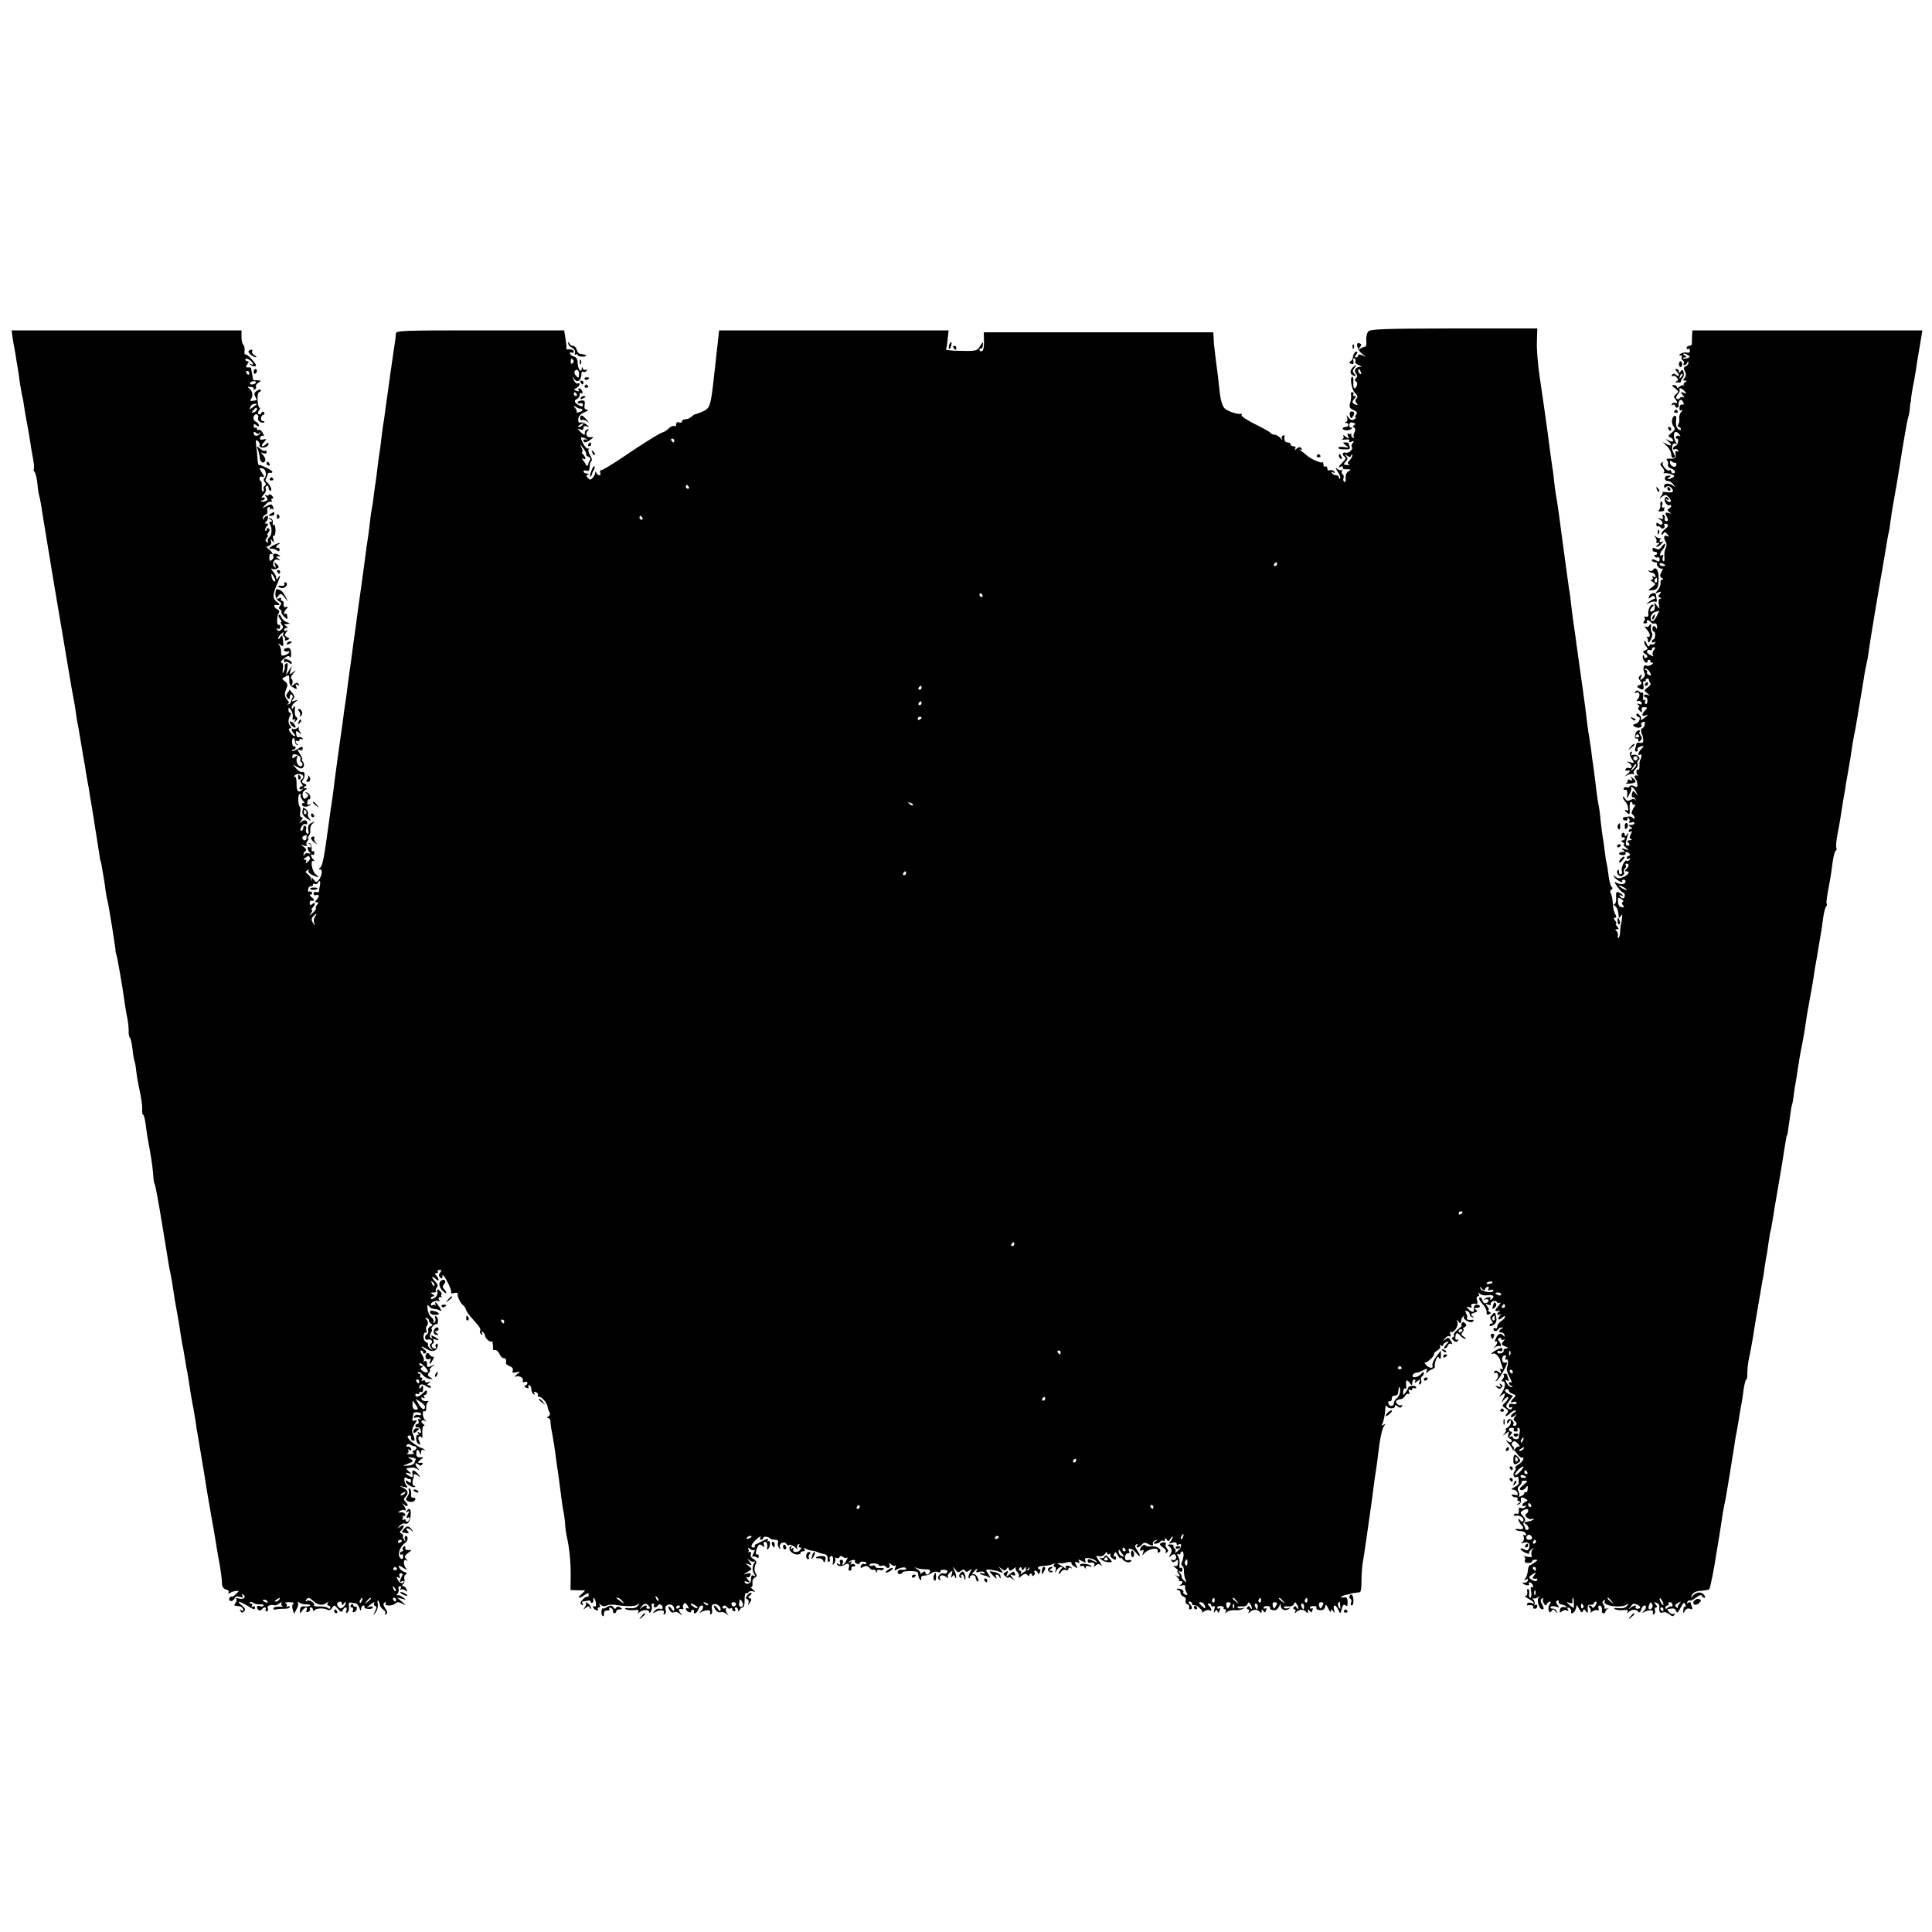 <?xml version="1.0" standalone="no"?>
<!DOCTYPE svg PUBLIC "-//W3C//DTD SVG 20010904//EN"
 "http://www.w3.org/TR/2001/REC-SVG-20010904/DTD/svg10.dtd">
<svg version="1.0" xmlns="http://www.w3.org/2000/svg"
 width="1000pt" height="1000pt" viewBox="0 0 1000 1000"
 preserveAspectRatio="xMidYMid meet">
<g transform="translate(0,1000) scale(0.1,-0.1)"
fill="#000000" stroke="none">
<path d="M7082 8284 c-7 -8 -12 -29 -10 -47 2 -18 -1 -32 -7 -32 -5 0 -17 -4
-25 -10 -13 -7 -13 -6 -2 7 10 13 10 17 -1 21 -23 9 -13 -34 14 -55 22 -18 23
-19 2 -8 -16 7 -23 7 -23 0 0 -5 -5 -10 -11 -10 -8 0 -8 5 1 15 7 9 8 15 2 15
-10 0 -19 -16 -20 -34 0 -5 -6 -12 -12 -16 -8 -5 -7 -9 3 -13 11 -4 15 0 12
14 -2 11 0 17 6 14 5 -4 7 -11 4 -16 -4 -5 4 -13 17 -18 16 -7 18 -10 6 -10
-22 -1 -32 -19 -19 -35 7 -9 7 -16 0 -23 -7 -7 -8 -13 0 -17 5 -4 8 -13 4 -21
-9 -26 -21 -16 -18 15 1 17 -1 30 -5 30 -15 0 -5 -65 13 -83 14 -14 16 -22 8
-30 -7 -7 -7 -14 1 -24 8 -11 7 -12 -6 -7 -19 7 -20 16 -4 32 9 9 9 12 -1 12
-7 0 -9 5 -6 10 3 6 1 10 -5 10 -7 0 -10 -6 -7 -12 2 -7 0 -26 -4 -41 -7 -24
-4 -30 16 -39 19 -9 22 -14 14 -25 -6 -7 -8 -13 -3 -13 5 0 2 -5 -6 -10 -11
-7 -19 -5 -29 8 -12 15 -13 15 -8 0 3 -9 1 -19 -6 -22 -9 -3 -9 -5 1 -5 17 -1
15 -21 -3 -21 -8 0 -15 -4 -15 -8 0 -12 39 -12 46 0 4 6 3 8 -2 5 -5 -3 -10 2
-10 12 0 13 6 17 19 13 13 -3 15 -7 7 -12 -9 -5 -9 -9 -1 -14 7 -5 8 -13 1
-25 -5 -10 -6 -22 -2 -26 4 -5 2 -5 -5 -1 -7 4 -11 12 -9 19 1 7 1 9 -1 4 -3
-4 -9 -5 -14 -2 -5 4 -6 -2 -2 -12 6 -16 5 -17 -12 -3 -10 8 -16 10 -12 3 4
-6 1 -14 -5 -17 -7 -3 -1 -3 15 -1 18 2 25 0 21 -7 -5 -8 -1 -9 11 -4 14 5 16
4 7 -7 -7 -8 -9 -17 -5 -20 10 -11 -17 -36 -33 -30 -16 6 -19 -13 -3 -22 7 -5
3 -14 -10 -26 -22 -21 -28 -35 -11 -24 6 3 10 1 10 -4 0 -6 3 -10 8 -10 4 1
14 1 22 0 13 -1 13 -3 -1 -11 -10 -6 -15 -20 -14 -35 2 -14 -1 -23 -7 -19 -5
3 -7 12 -4 20 3 7 1 16 -5 19 -5 4 -6 12 -3 18 4 7 4 9 -1 5 -4 -4 -15 -2 -23
5 -11 8 -10 4 3 -16 10 -15 15 -30 11 -34 -3 -3 -6 -1 -6 5 0 7 -6 12 -14 12
-8 0 -18 5 -22 12 -5 7 -3 8 6 3 9 -6 11 -4 6 4 -5 7 -14 10 -22 7 -8 -3 -14
1 -14 10 0 8 -4 12 -10 9 -5 -3 -10 2 -10 11 0 10 -3 15 -6 11 -6 -6 -56 16
-78 34 -6 6 -20 17 -31 25 -11 9 -14 12 -6 8 10 -5 12 -3 7 5 -6 9 -11 9 -24
-1 -12 -10 -14 -10 -8 0 4 7 1 12 -8 12 -9 0 -16 5 -16 10 0 6 -7 10 -15 10
-14 0 -20 12 -16 33 1 5 -3 6 -9 2 -6 -3 -8 -12 -4 -18 3 -7 -1 -4 -9 6 -8 9
-21 17 -30 17 -8 0 -17 4 -19 8 -1 4 -38 25 -81 46 -42 21 -74 42 -71 47 3 5
2 9 -3 7 -18 -4 -72 14 -86 30 -9 10 -19 40 -22 67 -3 28 -7 64 -9 80 -2 17
-7 59 -12 95 -4 36 -8 70 -9 75 -1 6 -3 25 -3 43 l-2 32 -594 0 -594 0 1 -46
c1 -30 -3 -48 -10 -51 -7 -3 -13 0 -13 7 0 6 4 9 8 6 4 -2 9 5 9 17 2 20 1 20
-14 -4 -15 -25 -20 -27 -99 -25 -45 0 -80 4 -78 8 3 4 7 28 9 53 l5 45 -594 0
-594 0 -7 -67 c-5 -38 -9 -77 -10 -88 -1 -11 -5 -47 -9 -80 -18 -163 -20 -169
-66 -188 -14 -6 -28 -11 -32 -11 -4 -1 -13 -7 -19 -13 -7 -7 -21 -13 -31 -13
-10 0 -18 -5 -18 -11 0 -6 -7 -9 -15 -5 -9 3 -15 0 -15 -10 0 -8 -4 -13 -10
-9 -5 3 -18 -2 -28 -12 -10 -10 -24 -19 -30 -20 -16 -4 -102 -57 -212 -132
-52 -35 -100 -64 -107 -64 -6 0 -9 -6 -6 -14 3 -7 1 -13 -5 -13 -6 0 -13 6
-15 13 -4 9 -6 9 -6 -1 -1 -7 -7 -19 -14 -26 -10 -11 -15 -11 -24 0 -10 10
-10 14 0 17 7 3 4 6 -5 6 -10 1 -18 5 -18 11 0 5 7 7 15 4 9 -4 15 0 16 10 2
29 4 34 11 41 4 4 0 17 -8 29 -8 13 -11 26 -7 31 5 4 4 6 -2 3 -5 -3 -18 9
-27 27 -13 27 -14 33 -3 31 8 -1 18 -6 22 -11 4 -4 2 -5 -4 -1 -7 4 -13 2 -13
-3 0 -15 13 -14 36 3 19 14 19 14 -1 13 -21 -2 -28 22 -10 36 6 5 4 7 -5 4 -8
-2 -14 -10 -13 -16 4 -16 -6 -14 -25 6 -16 16 -16 16 1 10 11 -4 17 -2 17 8 0
9 6 12 18 8 14 -5 14 -3 -3 10 -10 8 -25 13 -32 10 -7 -3 -11 4 -10 18 1 14
12 27 32 35 17 7 23 13 13 14 -12 0 -15 7 -12 24 3 20 0 24 -16 23 -11 -1 -20
-5 -20 -10 0 -5 6 -7 13 -4 8 3 14 -1 14 -8 0 -10 -5 -11 -18 -4 -26 13 -31
26 -14 33 8 3 15 13 15 21 0 9 4 13 10 10 6 -3 7 1 4 9 -3 9 -10 16 -16 16 -5
0 -6 -4 -3 -10 4 -6 -1 -7 -11 -3 -15 5 -15 7 0 15 9 5 16 14 16 19 0 6 -4 8
-9 4 -6 -3 -15 5 -21 17 -10 21 -10 21 3 5 18 -22 37 -5 37 34 0 5 4 8 9 4 5
-3 13 0 17 6 4 7 3 9 -4 5 -5 -3 -13 0 -15 6 -4 10 -6 10 -6 0 -2 -26 -21 0
-21 28 0 20 -6 31 -20 35 -11 3 -20 11 -20 16 0 6 5 7 10 4 6 -3 10 -1 10 4 0
10 -14 15 -32 12 -5 0 -7 2 -6 7 1 4 -1 26 -5 50 l-7 42 -435 0 c-407 0 -435
-1 -436 -17 0 -10 -2 -27 -4 -38 -4 -23 -41 -284 -51 -360 -3 -27 -8 -58 -10
-69 -2 -10 -6 -44 -10 -75 -3 -31 -8 -64 -10 -75 -2 -10 -6 -44 -10 -75 -3
-31 -8 -63 -9 -72 -2 -9 -6 -40 -10 -70 -3 -30 -8 -61 -10 -69 -2 -8 -7 -40
-10 -70 -3 -30 -8 -66 -10 -80 -4 -23 -11 -72 -19 -137 -9 -66 -27 -200 -31
-223 -2 -14 -6 -44 -9 -67 -3 -24 -8 -60 -11 -82 -3 -21 -8 -54 -10 -72 -2
-19 -9 -65 -14 -104 -6 -38 -13 -92 -16 -120 -4 -27 -8 -61 -11 -75 -2 -14 -8
-61 -14 -105 -6 -44 -13 -91 -15 -105 -6 -42 -14 -103 -19 -140 -13 -108 -19
-147 -22 -164 -2 -11 -8 -56 -14 -100 -23 -170 -31 -210 -44 -218 -8 -6 -8 -8
1 -8 14 0 9 -36 -8 -56 -10 -12 -14 -12 -25 3 -11 13 -13 14 -11 3 2 -8 2 -12
0 -8 -3 4 -5 11 -5 15 -1 5 -8 13 -16 19 -12 9 -12 13 -2 19 8 5 11 4 7 -2 -4
-6 5 -15 19 -22 34 -15 42 -14 19 3 -21 15 -31 81 -11 69 6 -3 6 0 -2 8 -14
15 -17 33 -4 25 5 -3 9 1 9 9 0 8 -4 12 -9 9 -4 -3 -7 5 -5 17 1 12 -4 23 -11
25 -7 1 -8 0 -2 -3 5 -2 10 -9 10 -14 0 -6 -5 -7 -10 -4 -13 8 -9 -17 5 -28 6
-5 3 -7 -7 -4 -9 3 -19 1 -22 -6 -3 -9 -5 -9 -5 0 -1 6 4 15 10 18 6 5 4 12
-8 21 -17 13 -17 14 2 7 11 -3 17 -3 13 2 -4 4 -3 14 3 22 6 7 8 13 4 13 -4 0
-3 6 3 13 6 7 10 22 8 32 -2 11 4 26 13 33 14 11 13 12 -6 3 -16 -8 -21 -17
-17 -37 3 -17 1 -23 -6 -19 -6 4 -9 13 -6 21 3 7 1 16 -4 19 -6 4 -10 -1 -10
-9 0 -9 -5 -16 -10 -16 -7 0 -7 7 0 20 6 11 15 18 21 15 5 -4 9 -2 9 3 0 17
-13 22 -29 9 -14 -11 -14 -10 -2 6 9 11 10 17 2 17 -7 0 -10 10 -7 24 2 13 2
27 -2 30 -11 12 -11 66 0 66 6 0 8 -3 5 -7 -4 -3 1 -15 10 -26 10 -11 13 -18
7 -14 -6 3 -11 0 -11 -7 0 -14 32 -15 44 -1 5 4 2 5 -4 1 -7 -4 -13 -2 -13 3
0 17 4 26 12 24 3 -1 5 5 4 14 -2 9 -9 19 -17 21 -11 3 -11 2 -1 -6 10 -7 10
-11 -1 -21 -12 -9 -16 -7 -20 9 -3 12 1 24 11 30 14 8 14 9 2 10 -12 0 -12 2
-2 9 11 6 10 10 -3 15 -12 4 -14 10 -7 19 13 17 11 46 -3 41 -6 -3 -20 5 -31
17 l-19 22 24 -13 c19 -10 25 -10 32 1 4 7 3 19 -3 26 -6 7 -8 13 -4 13 4 0
-2 12 -11 27 -15 23 -16 26 -2 21 10 -4 16 -1 16 8 0 12 -5 11 -25 -2 -13 -8
-26 -13 -30 -10 -3 3 0 6 6 6 7 0 12 5 12 11 0 5 -4 8 -8 5 -4 -2 -9 6 -10 20
-1 13 2 24 7 24 5 0 8 -7 7 -16 0 -9 5 -18 12 -20 7 -1 8 0 2 3 -5 2 -10 9
-10 14 0 6 5 7 10 4 6 -3 10 -1 10 5 0 6 5 8 12 4 7 -4 8 -3 4 4 -4 6 -12 9
-19 6 -8 -3 -13 4 -14 17 -2 18 0 19 15 7 15 -11 15 -11 5 3 -7 9 -9 20 -5 25
4 4 0 3 -9 -4 -9 -6 -19 -9 -22 -5 -4 3 -7 2 -7 -3 0 -6 5 -15 12 -22 7 -7 8
-12 2 -12 -5 0 -15 9 -22 20 -9 14 -9 20 -1 20 8 0 8 4 1 13 -12 14 -11 35 1
55 5 6 4 12 -1 12 -5 0 -9 7 -9 16 0 15 2 15 13 -1 7 -9 11 -26 9 -36 -3 -12
0 -17 7 -13 7 5 8 2 3 -7 -7 -12 -5 -12 6 -1 10 9 11 15 3 20 -6 4 -10 20 -8
37 2 22 1 26 -6 15 -8 -12 -10 -12 -10 -1 0 8 8 20 18 27 16 13 16 14 -3 7
-17 -6 -18 -4 -8 8 9 11 8 19 -5 34 -9 11 -16 18 -15 16 2 -2 -2 -10 -9 -18
-8 -10 -8 -17 0 -25 9 -9 12 -8 12 6 0 9 5 14 10 11 6 -4 7 -12 3 -18 -4 -7
-8 -16 -8 -21 0 -5 -6 -10 -13 -12 -7 -1 -8 0 -2 3 8 3 6 11 -4 22 -15 17 -15
31 -1 64 5 12 2 22 -11 31 -17 13 -17 14 3 24 17 9 20 8 20 -6 0 -34 3 -41 23
-52 16 -9 19 -8 13 6 -5 13 -3 15 7 9 9 -5 11 -4 6 4 -6 9 -11 9 -24 -1 -13
-11 -15 -10 -9 4 3 10 2 20 -4 24 -6 4 -3 14 8 27 18 21 17 21 -1 7 -18 -14
-18 -13 -12 10 l7 25 -15 -25 -16 -25 7 34 c4 25 3 32 -6 27 -6 -4 -10 -10 -7
-14 2 -4 0 -16 -5 -27 -7 -15 -8 -12 -5 13 3 20 0 32 -7 32 -7 1 -1 10 12 21
17 14 26 17 32 8 4 -6 6 2 6 19 -2 25 -6 31 -22 28 -11 -2 -18 -7 -15 -12 2
-5 11 -8 18 -6 21 5 5 -15 -16 -20 -14 -4 -18 0 -17 16 1 12 -3 28 -9 36 -9
13 -9 13 6 2 17 -13 18 -7 9 48 -1 3 -6 -2 -11 -10 -5 -8 -10 -10 -10 -4 0 6
8 18 17 25 10 8 14 9 10 2 -4 -6 -3 -14 3 -18 6 -4 8 -11 5 -16 -3 -5 1 -6 11
-2 15 6 15 7 0 15 -14 8 -15 12 -4 26 10 12 10 14 1 8 -7 -4 -13 -2 -13 3 0 6
6 11 13 11 8 0 7 4 -3 10 -12 8 -12 10 5 10 19 1 19 2 -1 10 -12 4 -24 16 -28
26 -3 9 -9 14 -13 11 -3 -4 0 -13 7 -22 7 -8 9 -15 5 -15 -4 0 -2 -6 4 -14 8
-10 8 -16 -3 -25 -11 -9 -16 -9 -22 0 -4 8 -3 9 4 5 7 -4 12 -1 12 9 0 9 -4
14 -8 11 -11 -6 -10 45 1 62 5 7 2 14 -7 18 -16 6 -23 25 -8 23 22 -4 24 3 6
15 -24 17 -24 36 -1 90 19 43 22 59 7 36 -8 -12 -10 -13 -10 -1 0 8 -8 23 -18
34 -9 11 -11 17 -5 13 7 -4 19 -3 27 1 12 7 11 10 -2 23 -14 13 -15 12 -8 -5
5 -15 4 -17 -4 -9 -15 15 -2 44 18 37 15 -4 15 -3 2 6 -13 9 -13 11 0 11 13 0
13 2 0 9 -16 11 -33 4 -25 -9 3 -4 -1 -13 -8 -18 -10 -9 -13 -6 -13 13 0 13 4
21 8 19 16 -10 8 9 -9 22 -17 12 -17 13 -1 19 10 4 15 13 11 23 -4 15 -3 15 7
2 9 -12 10 -11 5 9 -4 13 -3 21 2 18 5 -3 9 10 9 28 0 18 -4 31 -9 28 -5 -3
-7 3 -5 12 2 10 -4 20 -12 22 -13 4 -13 3 0 -6 11 -8 12 -11 2 -11 -8 0 -10
-5 -5 -12 12 -21 11 -57 -3 -69 -8 -6 -11 -16 -7 -22 3 -6 1 -7 -6 -3 -9 6 -9
11 0 22 6 8 8 14 4 14 -4 0 -2 6 4 14 8 10 9 16 1 21 -5 3 -10 1 -10 -6 0 -7
-3 -9 -6 -6 -4 4 -1 13 6 22 10 12 10 15 -1 15 -9 0 -10 3 -4 8 13 9 17 32 6
32 -5 0 -12 -6 -14 -12 -4 -10 -6 -10 -6 0 -1 7 5 15 13 18 8 3 12 12 10 19
-3 7 -1 16 5 20 6 3 9 0 8 -7 -2 -7 -2 -10 0 -5 3 4 9 5 14 2 5 -4 6 1 3 9 -7
19 -9 19 -37 5 -22 -12 -22 -12 -3 9 10 12 23 19 29 15 6 -3 7 -1 3 5 -4 7 -2
12 4 12 7 0 6 5 -2 14 -7 8 -15 10 -16 5 -2 -5 -9 -6 -15 -2 -8 4 -7 1 1 -9
10 -13 10 -17 -4 -22 -9 -4 -19 -4 -22 -1 -3 3 0 5 6 5 7 0 12 5 12 11 0 5 -6
7 -12 3 -7 -4 -5 2 5 14 11 11 16 25 13 31 -4 5 -2 12 4 16 5 3 10 -1 10 -9 0
-9 5 -16 10 -16 12 0 -4 35 -20 45 -6 4 -7 12 -3 18 4 7 8 17 8 22 1 6 6 9 13
8 7 -2 12 0 12 5 0 7 -61 38 -70 35 -3 -1 -6 13 -7 30 -1 18 -4 49 -7 69 -3
30 -2 35 9 25 7 -7 11 -15 9 -19 -7 -11 13 -19 30 -12 9 3 16 11 16 17 0 7 -4
7 -12 -1 -20 -20 -32 -13 -13 8 17 19 17 19 -3 15 -15 -2 -19 0 -15 11 3 7 10
11 15 8 6 -4 5 3 -2 15 -6 12 -15 19 -21 16 -5 -4 -9 -1 -9 5 0 6 -4 9 -8 6
-5 -3 -9 1 -9 9 0 11 4 12 14 4 9 -8 13 -8 13 -1 0 6 -7 15 -17 20 -10 6 -14
16 -10 26 4 10 12 14 18 11 6 -4 8 -13 5 -20 -5 -13 22 -30 32 -20 3 3 0 5 -6
5 -16 0 -15 27 1 33 7 2 8 8 3 13 -5 5 -11 4 -13 -4 -3 -6 -9 -9 -14 -6 -6 3
-5 11 2 20 6 8 7 14 2 14 -4 0 -9 18 -10 40 -1 22 3 40 8 40 5 0 9 5 9 10 0 6
-8 5 -19 -2 -15 -9 -17 -16 -10 -30 5 -10 8 -18 7 -19 -29 -7 -38 -6 -29 5 13
16 8 45 -10 56 -10 7 -8 9 8 7 12 0 19 -5 16 -11 -3 -5 -1 -6 6 -2 6 4 9 11 6
16 -3 5 3 13 12 19 14 8 15 11 3 12 -8 1 -18 1 -22 0 -5 0 -9 5 -10 12 0 6 -2
17 -3 22 -2 6 -3 16 -4 22 0 7 -4 12 -8 12 -20 -3 -24 2 -13 16 9 10 9 15 1
15 -6 0 -11 5 -11 10 0 6 8 5 20 -2 21 -14 28 -34 8 -22 -7 4 -9 3 -5 -1 12
-14 38 -15 31 -2 -14 24 -47 56 -54 52 -4 -2 -6 7 -4 20 1 14 -2 27 -7 31 -5
3 -9 21 -9 40 l0 34 -595 0 -595 0 5 -37 c3 -21 8 -49 11 -63 2 -14 7 -38 9
-55 3 -16 7 -43 10 -60 2 -16 7 -48 10 -70 4 -22 8 -47 10 -55 3 -8 7 -33 10
-55 3 -22 8 -51 11 -65 12 -65 14 -77 20 -115 3 -22 10 -62 15 -89 5 -27 7
-51 4 -54 -3 -3 0 -10 5 -17 5 -6 11 -34 14 -61 2 -27 7 -56 10 -64 3 -8 12
-60 20 -115 9 -55 34 -208 56 -340 35 -207 54 -317 76 -450 5 -33 23 -135 31
-175 2 -14 6 -38 8 -55 2 -16 6 -40 9 -51 2 -12 7 -38 10 -58 3 -20 9 -52 12
-72 3 -20 8 -46 10 -58 2 -11 7 -37 9 -56 3 -19 8 -44 10 -56 3 -12 7 -39 10
-60 4 -21 8 -50 11 -64 8 -49 35 -220 39 -247 2 -16 4 -28 5 -28 1 0 3 -9 5
-20 10 -56 18 -103 21 -130 2 -16 6 -41 10 -55 8 -33 43 -252 42 -259 -1 -3 1
-13 4 -21 6 -15 34 -180 44 -255 3 -22 9 -56 13 -75 4 -19 7 -48 7 -65 -1 -16
2 -32 6 -35 4 -3 10 -30 14 -60 3 -30 8 -58 10 -62 2 -3 7 -27 9 -51 3 -25 8
-56 11 -68 16 -78 21 -108 20 -132 -1 -15 1 -27 5 -27 4 0 10 -26 14 -57 7
-55 9 -66 20 -123 10 -54 18 -116 19 -145 1 -16 4 -32 7 -35 3 -3 20 -95 38
-205 18 -110 34 -209 36 -220 2 -11 6 -31 9 -45 3 -14 8 -43 11 -65 5 -35 12
-80 30 -177 2 -13 7 -39 9 -58 3 -19 7 -44 9 -55 3 -11 8 -40 12 -65 4 -25 9
-54 11 -65 3 -11 6 -33 9 -50 6 -42 16 -104 21 -129 6 -27 15 -85 19 -111 1
-11 5 -36 9 -55 3 -19 8 -46 10 -60 2 -14 7 -41 10 -60 9 -53 15 -89 26 -160
6 -36 13 -75 15 -88 19 -106 25 -142 30 -172 3 -19 10 -62 16 -95 14 -76 17
-104 18 -133 1 -15 8 -26 21 -29 11 -3 17 -10 13 -16 -4 -6 -1 -7 8 -2 7 5 22
10 31 10 17 2 17 1 0 -15 -9 -10 -20 -16 -23 -14 -4 2 -9 -2 -12 -9 -3 -8 1
-14 9 -14 7 0 16 7 19 14 3 10 12 12 26 8 16 -5 19 -4 14 5 -5 9 -4 11 4 6 18
-12 1 -27 -22 -20 -12 3 -19 3 -15 -1 4 -5 3 -14 -3 -22 -6 -7 -8 -14 -3 -14
5 -1 15 -2 23 -3 8 0 16 -7 19 -15 3 -9 0 -11 -8 -6 -9 6 -11 4 -5 -4 5 -10
10 -10 19 -1 8 9 5 16 -13 31 -30 25 -15 24 27 -1 37 -23 42 -24 42 -9 0 5 -5
7 -12 3 -7 -4 -8 -3 -4 4 4 7 2 12 -5 12 -7 0 -9 3 -6 6 4 4 12 3 19 -3 7 -5
23 -8 35 -7 12 0 20 -2 17 -7 -2 -4 -11 -6 -19 -2 -8 3 -15 0 -15 -5 0 -16 18
-24 25 -12 3 5 11 10 16 10 6 0 7 -4 4 -10 -3 -5 -1 -10 5 -10 7 0 10 7 6 15
-5 14 11 21 38 16 4 -1 15 4 24 11 10 8 13 9 9 1 -4 -6 -1 -13 5 -16 7 -3 0
-4 -17 -3 -16 0 -30 -3 -30 -9 0 -5 5 -8 10 -6 6 2 25 4 43 4 17 -1 32 4 32 9
0 5 -5 6 -12 2 -6 -4 -8 -3 -4 4 3 5 0 12 -6 14 -7 3 2 5 20 5 18 0 28 -4 21
-7 -7 -5 -8 -16 -4 -30 l7 -23 13 24 c7 13 11 28 7 34 -4 6 0 6 9 -1 8 -5 24
-9 36 -8 12 0 20 -2 18 -6 -2 -4 -15 -6 -28 -5 -17 2 -23 -2 -24 -19 -2 -19
-1 -20 11 -3 16 21 30 23 23 3 -4 -10 -1 -13 8 -9 8 3 12 9 9 14 -3 5 0 9 5 9
6 0 11 -6 11 -12 0 -8 3 -9 8 -3 8 12 51 13 69 2 7 -4 16 0 22 10 10 17 12 17
30 -4 15 -18 20 -20 25 -8 3 8 10 15 15 15 6 0 7 -7 4 -17 -4 -11 -3 -14 5 -9
7 4 10 18 8 31 -3 17 0 22 12 20 10 -2 21 -4 25 -4 4 -1 12 -11 17 -23 7 -18
9 -19 9 -5 1 9 6 17 12 17 5 0 8 -4 5 -8 -2 -4 6 -9 20 -10 13 -1 24 3 24 8 0
5 -8 7 -18 3 -18 -7 -17 -5 12 17 11 8 17 10 13 3 -4 -6 -2 -13 4 -15 9 -3 9
-10 0 -28 -11 -24 -11 -24 3 -6 9 11 14 31 11 44 -2 13 -1 22 2 18 4 -4 8 -14
9 -23 2 -9 10 -20 19 -25 8 -5 12 -14 9 -20 -4 -7 -2 -8 4 -4 9 5 8 14 -4 31
-11 18 -12 25 -3 31 8 4 9 3 5 -4 -9 -16 36 -16 51 -1 8 8 17 8 34 -1 24 -11
24 -11 -1 10 l-25 21 25 -6 c24 -7 24 -7 5 8 -11 8 -24 13 -30 10 -5 -3 -5 0
2 7 6 7 9 19 6 26 -3 8 0 14 7 14 6 0 8 -6 4 -12 -4 -7 -4 -10 1 -6 4 4 14 3
22 -4 11 -8 12 -7 7 6 -3 9 -11 16 -17 16 -8 0 -8 3 0 11 6 6 9 18 6 26 -3 8
0 19 7 23 9 6 7 10 -8 14 -11 4 -23 14 -26 23 -6 13 -3 13 21 -2 16 -10 22
-12 16 -4 -17 17 -17 53 0 43 9 -5 9 -4 -1 7 -10 11 -8 17 10 31 21 15 21 16
3 15 -12 -1 -19 3 -17 11 1 8 -2 11 -8 7 -6 -3 -8 -11 -5 -16 4 -5 1 -9 -4 -9
-6 0 -11 -5 -11 -11 0 -5 4 -8 8 -5 5 3 9 -1 9 -9 0 -20 -13 -19 -21 1 -7 18
10 55 30 67 16 9 19 37 4 37 -5 0 -7 -8 -4 -18 5 -14 4 -14 -4 -2 -6 8 -9 17
-6 21 2 4 -2 9 -8 12 -10 4 -11 7 0 18 18 20 15 33 -5 18 -16 -13 -17 -12 -5
3 8 9 19 15 27 12 16 -7 29 13 31 49 2 28 -9 36 -22 15 -5 -7 -3 -8 5 -3 10 6
11 3 1 -15 -8 -15 -8 -20 -1 -16 6 4 11 3 11 -3 0 -5 -4 -13 -10 -16 -5 -3
-10 -1 -10 5 0 6 -5 8 -12 4 -6 -4 -8 -3 -4 4 3 5 3 12 -1 15 -5 2 -2 2 5 0 8
-1 12 3 9 9 -2 7 -13 12 -23 10 -15 -2 -16 -1 -4 7 8 5 18 7 22 5 13 -8 9 10
-4 26 -11 12 -10 12 5 1 19 -15 24 -2 5 17 -9 9 -9 15 0 24 18 18 15 34 -11
47 -22 11 -22 11 3 5 20 -6 23 -4 14 7 -16 19 -14 52 1 39 7 -5 14 -8 17 -5 2
3 5 -2 5 -10 0 -11 -4 -12 -14 -4 -9 8 -13 8 -13 1 0 -13 39 -36 48 -28 3 3 0
6 -5 6 -9 0 -11 20 -3 40 1 3 2 8 1 13 -2 11 13 8 29 -6 8 -6 6 -2 -4 11 -24
27 -36 28 -31 2 3 -17 1 -19 -16 -10 -24 13 -25 21 -1 14 14 -5 14 -3 -2 10
-11 9 -15 17 -8 17 7 1 18 2 25 3 6 1 19 -2 27 -8 12 -8 13 -8 3 4 -18 19 -16
35 1 21 10 -8 16 -9 21 -1 4 6 3 10 -2 9 -22 -4 -25 2 -7 15 19 14 19 14 -1
13 -11 -1 -20 4 -20 13 -2 26 8 35 16 14 7 -17 8 -17 8 -1 1 12 6 16 14 11 7
-4 9 -3 4 2 -5 5 -12 9 -15 9 -4 0 -22 10 -40 23 -31 23 -42 42 -22 42 6 0 9
-5 8 -11 -2 -6 2 -13 9 -16 12 -4 11 10 -2 40 -4 11 -1 27 10 44 15 22 15 25
2 20 -10 -4 -14 0 -12 11 2 9 4 20 4 25 1 11 41 9 41 -3 0 -5 -6 -7 -14 -4 -8
3 -17 0 -22 -7 -5 -9 -2 -10 9 -6 9 3 19 1 23 -5 4 -7 3 -8 -4 -4 -8 5 -10 2
-6 -8 3 -9 1 -16 -5 -16 -6 0 -11 -5 -11 -10 0 -6 5 -9 12 -8 6 2 14 -5 16
-16 3 -13 0 -16 -9 -11 -8 6 -10 4 -4 -5 5 -8 4 -11 -1 -7 -6 3 -10 -5 -10
-18 0 -14 6 -27 13 -29 10 -4 11 -1 3 14 -6 11 -6 21 -1 24 5 4 12 0 14 -6 3
-7 4 4 3 25 -1 21 2 37 8 37 6 0 4 4 -4 10 -8 5 -11 12 -7 16 3 4 12 3 20 -2
7 -5 6 -2 -3 6 -15 15 -16 55 -1 45 5 -2 8 6 7 18 -1 12 3 26 9 30 6 4 2 7 -9
5 -10 -2 -21 3 -24 11 -3 9 0 11 8 6 9 -5 11 -4 6 3 -4 7 -2 12 3 12 6 0 11 7
11 15 0 12 -4 11 -20 -5 -22 -22 -40 -26 -40 -9 0 5 4 7 10 4 5 -3 10 -1 10 5
0 6 5 8 10 5 6 -3 10 4 10 17 0 18 -2 20 -10 8 -5 -8 -10 -10 -10 -4 0 21 14
24 37 9 13 -9 23 -11 23 -5 0 5 -6 10 -12 10 -9 0 -8 4 2 11 13 9 12 10 -2 5
-10 -3 -18 -1 -18 5 0 6 -5 7 -12 3 -7 -4 -8 -3 -4 4 4 7 2 12 -4 12 -6 0 -8
5 -5 10 3 6 1 10 -6 10 -7 0 -9 3 -5 7 4 5 14 -1 22 -11 8 -11 24 -21 36 -23
21 -2 21 -2 5 8 -14 8 -16 14 -6 25 6 8 8 14 3 14 -4 0 1 7 12 16 18 14 18 15
-3 4 -20 -9 -23 -8 -23 10 0 14 -4 19 -13 14 -6 -4 -9 -3 -4 1 4 5 0 19 -8 32
-9 13 -11 23 -5 23 5 0 10 -5 10 -11 0 -5 5 -7 12 -3 7 5 5 11 -7 21 -25 18
-10 17 18 -2 25 -16 49 -7 53 19 1 9 -2 14 -7 10 -5 -3 -7 -10 -4 -15 4 -5 2
-9 -4 -9 -15 0 -23 18 -11 25 6 4 7 11 4 17 -5 7 -1 9 9 5 24 -9 21 0 -4 14
-17 9 -20 8 -14 -2 5 -8 4 -10 -3 -5 -9 5 -9 13 -2 27 6 10 8 19 4 19 -3 0 -1
7 6 15 7 8 15 13 19 11 4 -3 7 4 8 14 1 11 -3 23 -9 26 -7 5 -9 1 -5 -9 3 -9
1 -19 -5 -23 -6 -4 -8 -3 -4 4 3 6 -2 17 -11 24 -10 7 -19 27 -20 43 -2 22 0
26 7 15 5 -8 17 -15 27 -15 10 0 24 -4 32 -9 8 -5 7 1 -4 18 -19 28 -26 33
-21 14 1 -7 1 -10 -1 -5 -3 4 -9 5 -14 1 -5 -3 -9 -1 -9 4 0 12 25 23 43 18 6
-1 9 -1 5 1 -13 7 -9 23 5 19 6 -1 9 -1 4 1 -4 3 -5 8 -2 13 3 4 -2 13 -10 20
-12 10 -14 8 -11 -7 3 -11 -4 -24 -15 -31 -12 -8 -19 -8 -19 -2 0 5 6 10 13
10 8 0 7 4 -3 10 -13 8 -12 10 4 10 11 0 16 3 13 7 -4 3 -2 12 4 19 8 9 5 18
-10 33 -12 12 -17 21 -13 21 4 0 13 -5 20 -12 7 -7 12 -8 12 -2 0 6 -5 15 -12
22 -9 9 -9 12 1 12 7 0 10 4 7 8 -3 5 1 9 9 9 11 0 12 -3 3 -14 -8 -10 -8 -17
0 -25 9 -9 12 -7 12 7 0 12 10 1 25 -28 14 -26 23 -52 20 -56 -3 -5 4 -7 15
-4 12 3 20 2 19 -3 -3 -13 13 -48 27 -59 7 -5 14 -16 16 -24 2 -7 14 -26 28
-41 44 -49 51 -60 45 -69 -3 -5 0 -13 6 -17 8 -5 9 -3 4 6 -5 9 -4 11 3 6 7
-4 12 -12 12 -17 0 -15 26 -39 34 -32 5 6 10 -20 7 -40 0 -4 4 -6 11 -5 7 2
17 -7 23 -19 5 -13 15 -23 22 -23 12 0 14 -6 12 -27 0 -4 9 -10 20 -15 13 -4
18 -13 15 -22 -4 -11 0 -13 18 -9 23 5 23 5 3 -11 -11 -10 -15 -15 -8 -12 17
9 45 -5 39 -20 -3 -8 0 -11 10 -7 7 3 14 1 14 -5 0 -6 -5 -12 -12 -14 -7 -3
-5 -7 6 -11 10 -4 15 -3 11 3 -3 6 -1 10 4 10 6 0 11 -9 11 -19 0 -11 5 -23
12 -27 7 -4 8 -3 4 4 -5 8 -2 10 8 6 9 -3 13 -10 10 -15 -3 -5 1 -9 8 -9 14 0
43 -37 43 -55 0 -5 4 -16 9 -24 5 -8 3 -16 -5 -22 -9 -6 -10 -9 -2 -9 6 0 12
-8 12 -17 0 -10 4 -40 10 -68 5 -27 12 -70 15 -95 3 -25 10 -76 16 -113 5 -37
12 -89 15 -115 3 -26 8 -60 12 -77 3 -16 7 -46 8 -65 1 -19 5 -46 8 -60 13
-54 21 -129 21 -202 l-1 -78 31 -1 c17 -1 36 -1 41 0 6 1 -1 -8 -14 -19 -27
-23 -16 -27 15 -6 17 13 21 13 21 1 0 -8 -3 -12 -7 -10 -4 3 -15 -4 -24 -14
-13 -14 -14 -21 -5 -27 8 -4 10 -3 5 4 -4 7 -4 12 1 13 4 0 16 2 25 4 10 2 16
0 15 -5 -1 -4 2 -7 8 -6 5 0 8 8 6 16 -1 8 0 12 3 9 11 -11 16 -50 5 -44 -5 4
-9 2 -9 -3 0 -6 7 -13 16 -16 8 -3 12 -2 9 4 -3 6 -1 10 5 10 6 0 8 6 4 13 -5
9 -4 9 6 0 8 -7 19 -9 29 -4 9 5 30 7 46 4 62 -9 100 -9 115 2 13 8 13 7 2 -6
-8 -11 -23 -15 -45 -13 -20 2 -27 1 -19 -5 8 -4 27 -7 43 -5 22 3 28 0 23 -9
-6 -9 -4 -9 7 -1 18 14 49 14 49 0 0 -6 4 -5 9 3 5 8 7 20 4 28 -3 7 0 13 7
13 6 0 8 -4 5 -10 -3 -5 -2 -10 4 -10 5 0 13 5 16 10 7 12 25 4 25 -12 0 -5
-6 -8 -14 -5 -8 3 -20 -2 -28 -11 -11 -13 -11 -14 2 -7 24 15 52 13 46 -2 -4
-8 -1 -11 5 -8 6 4 8 14 4 23 -7 18 12 33 32 25 7 -3 13 -13 13 -22 -1 -14 -3
-13 -15 3 -16 21 -21 10 -6 -13 5 -7 14 -10 20 -6 7 4 20 1 29 -7 15 -12 16
-11 3 5 -12 16 -9 22 12 18 5 -1 6 2 3 7 -2 4 -1 13 3 20 4 8 11 5 20 -9 7
-12 8 -18 2 -14 -6 3 -11 2 -11 -3 0 -6 7 -12 15 -16 8 -3 14 -1 12 3 -1 5 3
9 8 9 6 0 9 -4 7 -9 -5 -19 17 -8 23 11 3 11 11 20 16 20 13 0 11 -14 -3 -29
-11 -11 -10 -12 2 -5 25 14 51 12 46 -3 -3 -8 -1 -11 5 -8 5 4 7 15 4 25 -3
10 -2 21 4 24 15 10 41 -5 41 -23 -1 -14 -2 -14 -14 1 -18 25 -29 23 -14 -2 7
-11 19 -18 27 -15 7 3 21 0 30 -7 14 -11 14 -11 4 3 -7 9 -9 20 -5 24 4 5 1 5
-5 1 -7 -4 -13 -2 -13 3 0 14 17 14 25 1 4 -6 11 -8 16 -5 5 4 9 1 9 -4 0 -6
5 -11 11 -11 5 0 7 5 4 10 -3 6 -1 10 4 10 6 0 11 -6 11 -12 0 -10 2 -10 9 0
4 8 12 13 17 13 5 0 9 17 8 39 0 21 3 37 7 34 4 -2 10 0 14 5 3 6 13 7 23 4
14 -5 13 -2 -3 11 -11 10 -15 15 -9 12 7 -3 10 4 9 19 -2 14 3 26 12 29 10 4
12 11 6 19 -10 14 -10 38 0 54 5 7 0 16 -12 23 -12 6 -18 16 -15 25 4 10 1 14
-7 12 -8 -2 -11 -2 -6 0 4 3 4 10 0 16 -5 8 -2 8 9 0 8 -7 18 -9 23 -5 4 4 2
-4 -5 -18 -7 -14 -9 -22 -5 -18 5 4 13 3 20 -2 8 -7 12 -5 12 5 0 8 -4 12 -9
9 -10 -6 -6 26 6 44 6 10 11 10 22 1 12 -10 13 -9 8 5 -3 9 -1 16 5 16 11 0
15 -15 11 -35 -1 -5 2 -7 6 -2 12 11 12 47 1 40 -6 -4 -7 -1 -2 6 4 8 -4 7
-24 -3 -17 -9 -34 -17 -38 -19 -5 -1 -7 -5 -6 -9 2 -5 -2 -8 -7 -8 -21 0 -9
24 24 50 12 9 17 10 12 3 -4 -7 -2 -13 3 -13 6 0 11 4 11 9 0 10 26 9 36 -2 4
-4 16 -7 27 -7 12 0 17 -5 14 -13 -3 -8 -1 -20 5 -28 8 -11 9 -11 5 3 -7 20
23 34 34 16 4 -7 11 -9 15 -5 4 4 16 -1 27 -10 11 -10 17 -13 14 -6 -4 6 -2
15 4 19 8 4 9 3 5 -4 -4 -7 -2 -12 5 -12 9 0 9 -3 -1 -14 -13 -16 -44 -10 -33
7 4 6 1 7 -7 2 -9 -6 -11 -4 -5 5 5 9 4 11 -3 6 -18 -11 6 -42 34 -42 12 0 20
4 18 8 -3 4 2 8 11 8 10 0 13 5 9 12 -5 7 -3 8 7 2 8 -5 21 -9 29 -10 8 0 23
-4 32 -8 9 -4 25 -9 35 -10 11 -2 18 -11 17 -24 -1 -12 3 -19 7 -16 5 3 7 9 4
14 -3 5 -1 11 5 15 10 6 14 -6 11 -35 -2 -13 -1 -13 8 0 5 8 7 18 4 24 -3 5
-1 6 5 2 6 -3 14 -2 17 4 5 8 11 8 19 1 7 -6 16 -7 21 -3 4 4 2 -3 -4 -15 -13
-25 -26 -32 -18 -10 3 8 -1 14 -8 14 -8 0 -11 -7 -7 -15 4 -11 1 -13 -8 -7 -8
5 -11 4 -7 -3 8 -11 25 -11 43 1 15 9 24 -1 17 -19 -3 -8 0 -14 6 -14 6 0 10
6 8 13 -1 6 4 11 11 9 8 -1 11 2 7 8 -3 6 -11 7 -17 4 -7 -5 -8 -2 -3 6 6 9 4
11 -6 5 -8 -5 -10 -4 -6 0 10 11 39 16 32 5 -3 -4 2 -10 10 -14 8 -3 15 -1 15
4 0 5 9 8 19 7 11 0 17 -5 15 -9 -3 -5 -9 -6 -14 -3 -4 3 -11 -2 -14 -10 -4
-12 -2 -13 13 -5 14 7 22 6 31 -5 7 -8 16 -13 20 -10 5 3 11 -1 13 -7 4 -10 6
-10 6 -1 1 7 7 10 15 7 8 -3 17 -1 20 4 3 5 -6 8 -19 6 -14 -1 -25 2 -25 8 0
6 -7 8 -15 4 -8 -3 -15 -1 -15 4 0 5 11 9 25 8 14 -1 25 -6 25 -10 0 -4 6 -5
14 -2 8 3 17 0 21 -5 3 -6 11 -9 16 -5 5 3 6 11 2 17 -5 8 -2 8 9 0 8 -7 18
-10 22 -6 4 4 4 -1 0 -11 -6 -15 -4 -17 7 -10 21 12 49 15 49 5 0 -6 -9 -8
-19 -6 -11 2 -22 -2 -24 -9 -3 -7 1 -13 9 -13 8 0 14 3 14 7 0 11 80 11 81 0
1 -5 2 -14 3 -19 0 -5 5 -13 9 -18 5 -4 7 -1 5 7 -2 10 5 15 18 15 11 0 28 6
36 13 9 7 24 9 33 5 10 -3 16 -2 13 3 -4 5 4 9 17 9 13 0 21 -5 18 -12 -3 -6
-10 -10 -17 -7 -18 7 -41 -22 -25 -32 7 -4 9 -3 5 4 -10 17 13 25 31 10 9 -7
14 -8 10 -2 -4 7 1 18 10 25 14 12 15 11 9 -11 -5 -17 -4 -21 2 -11 8 11 10
11 15 0 4 -11 6 -11 6 -1 1 7 -4 23 -10 35 -10 21 -9 21 5 3 12 -15 18 -17 30
-7 10 9 16 9 21 1 5 -8 11 -7 23 2 14 12 14 10 3 -10 -7 -13 -10 -26 -7 -30 3
-3 6 -1 6 5 0 5 7 10 15 10 8 0 15 -6 15 -13 0 -7 4 -16 10 -19 6 -4 7 2 1 17
-5 13 -15 22 -22 20 -10 -2 -10 0 1 12 14 18 25 21 14 5 -4 -7 0 -9 14 -5 11
4 23 2 27 -3 4 -7 -1 -8 -12 -4 -10 3 -15 3 -11 -1 3 -4 12 -8 20 -10 7 -1 19
-5 27 -10 9 -6 8 -1 -3 17 -17 24 -16 25 11 22 15 -2 37 -6 48 -11 19 -7 19
-6 5 12 -14 18 -14 18 3 5 15 -12 20 -12 27 -2 6 11 8 11 12 0 4 -12 8 -12 24
1 10 8 16 11 12 6 -4 -5 0 -15 8 -23 8 -8 11 -20 7 -26 -3 -7 2 -4 13 5 16 14
23 15 33 5 7 -6 11 -7 9 -2 -2 6 2 10 7 10 6 0 9 -4 7 -8 -1 -5 2 -6 8 -2 6 3
8 11 5 16 -4 5 -2 9 4 9 5 0 11 -5 13 -12 3 -8 7 -6 11 5 3 9 3 16 -1 14 -4
-1 -8 2 -10 8 -1 5 13 10 31 10 18 1 38 5 46 9 10 6 12 5 7 -2 -4 -7 -3 -12 3
-12 6 0 8 -8 5 -17 -5 -17 -5 -17 6 0 6 9 16 17 22 17 9 0 9 -3 0 -12 -7 -7
-12 -17 -12 -23 0 -5 5 -2 11 7 5 10 16 15 24 12 8 -4 15 -1 15 6 0 6 6 8 13
4 6 -4 8 -3 4 1 -12 14 -38 15 -30 2 5 -9 3 -9 -8 -1 -8 6 -21 14 -29 17 -11
5 -9 6 5 6 11 -1 22 0 25 1 17 6 39 7 36 1 -3 -4 4 -13 15 -19 18 -12 19 -11
9 7 -9 17 -8 20 6 14 12 -5 15 -3 9 6 -6 10 -3 11 15 1 20 -10 22 -10 17 3 -4
11 1 14 19 12 14 -1 31 -8 37 -15 10 -10 8 -10 -10 -1 -27 14 -33 14 -33 1 0
-5 3 -9 8 -9 21 4 32 -2 26 -13 -6 -10 -5 -10 7 -1 12 10 18 10 29 0 7 -6 3 2
-9 20 -21 31 -21 32 -1 28 11 -2 24 3 30 13 6 11 10 12 10 4 0 -7 5 -10 12 -6
6 4 8 3 5 -2 -3 -6 2 -15 12 -21 14 -9 18 -8 18 3 0 7 -4 11 -9 8 -4 -3 -5 2
-1 12 5 14 8 13 19 -7 7 -13 14 -19 14 -14 0 6 4 4 9 -4 11 -17 39 -23 46 -11
3 5 -3 7 -14 5 -14 -3 -19 2 -18 16 1 10 7 19 15 19 7 0 11 4 7 9 -14 23 16
18 34 -5 24 -31 29 -19 6 13 -11 16 -12 24 -4 29 8 4 9 3 5 -4 -10 -17 9 -15
24 3 9 11 17 12 30 5 24 -13 31 -13 27 1 -1 6 5 14 13 16 13 4 13 3 0 -6 -13
-9 -13 -11 2 -11 9 0 20 5 23 10 4 6 11 8 16 5 5 -4 9 0 9 7 0 10 2 10 9 -1 7
-11 11 -10 20 5 6 11 11 14 11 9 0 -6 -6 -17 -12 -24 -11 -11 -9 -12 10 -6 14
4 22 2 22 -5 0 -6 4 -9 9 -5 20 12 19 -13 -1 -31 -12 -11 -18 -14 -15 -7 4 6
3 14 -3 18 -6 4 -8 10 -6 14 3 3 -4 7 -15 7 -16 0 -18 -2 -7 -11 16 -12 16
-24 3 -45 -7 -13 -6 -13 7 -2 11 9 18 10 23 2 9 -14 -4 -32 -17 -24 -7 4 -8 2
-4 -5 6 -9 11 -9 21 -1 11 9 14 7 12 -9 -1 -15 -6 -20 -17 -16 -9 3 -8 -1 4
-10 11 -8 16 -15 12 -15 -5 0 -3 -7 4 -15 13 -15 2 -21 -16 -7 -5 4 -1 0 8
-10 10 -9 15 -18 11 -21 -5 -2 -2 -2 5 -1 16 4 16 -13 0 -20 -7 -4 -3 -4 10
-2 12 2 20 0 17 -5 -3 -5 -1 -18 5 -29 9 -16 8 -18 -5 -14 -8 3 -13 10 -10 14
6 9 -25 23 -33 15 -3 -3 0 -5 6 -5 7 0 12 -6 12 -14 0 -8 7 -17 16 -20 9 -3
14 -13 11 -20 -3 -8 1 -17 9 -20 9 -3 12 -10 9 -16 -3 -5 -1 -10 4 -10 14 0
14 13 -1 28 -9 9 -9 12 0 12 7 0 12 -5 12 -10 0 -6 3 -9 8 -8 13 5 52 -29 44
-38 -4 -4 1 -2 10 5 9 7 22 10 28 6 14 -9 13 8 -2 23 -9 9 -9 12 0 12 7 0 12
-5 12 -11 0 -5 5 -7 11 -3 8 4 9 -1 4 -17 -4 -17 -3 -20 3 -10 8 11 10 11 14
0 3 -9 6 -8 11 5 4 10 3 15 -3 11 -6 -3 -10 -2 -10 4 0 5 9 9 19 8 11 0 17 -5
15 -9 -3 -4 0 -8 6 -8 6 0 8 -5 4 -12 -6 -10 -5 -10 7 -1 8 6 26 10 41 9 15
-2 32 1 40 6 10 7 9 8 -4 4 -10 -3 -20 -1 -23 4 -3 4 7 7 21 5 15 -1 28 3 31
12 5 12 7 12 14 1 5 -7 9 -17 9 -23 0 -5 -4 -4 -9 4 -6 9 -11 10 -15 2 -4 -6
-2 -11 4 -11 6 0 8 -5 4 -12 -6 -10 -4 -10 8 0 17 14 39 13 50 -3 5 -6 8 -4 8
5 0 12 2 12 9 2 7 -11 9 -10 14 3 4 9 3 13 -3 10 -6 -3 -10 -2 -10 4 0 5 9 9
19 8 11 0 18 -4 15 -8 -6 -10 21 -18 33 -11 5 4 13 14 16 22 4 12 6 12 6 -1 1
-21 24 -30 42 -17 11 8 11 9 -3 4 -10 -3 -20 -1 -23 4 -3 4 7 7 21 5 15 -1 28
3 31 12 5 12 7 12 14 1 5 -7 9 -17 9 -23 0 -5 -4 -4 -9 4 -6 9 -11 10 -15 2
-4 -6 -2 -11 4 -11 6 0 8 -5 4 -12 -6 -10 -4 -10 8 0 17 14 39 13 50 -3 5 -6
8 -4 8 5 0 12 2 12 9 2 7 -11 9 -10 14 3 4 9 3 13 -3 10 -6 -3 -10 -2 -10 4 0
5 9 9 19 8 11 0 18 -4 15 -8 -6 -10 18 -17 34 -11 6 2 12 12 12 21 1 9 7 3 15
-14 7 -16 14 -23 14 -15 1 13 2 13 12 0 8 -12 9 -10 4 8 -8 29 9 29 22 0 11
-23 11 -23 18 5 5 20 11 25 19 18 9 -7 12 -3 11 17 0 21 -5 26 -20 24 -11 -2
-17 -1 -13 3 3 3 14 8 25 10 10 2 19 4 21 5 1 2 11 4 22 5 11 1 24 3 29 4 5 0
8 27 8 58 0 32 3 76 7 98 4 22 9 54 11 70 3 17 7 50 11 75 21 146 32 225 38
277 2 15 7 48 11 73 3 25 8 56 9 70 9 77 20 127 30 139 9 12 8 13 -3 6 -10 -6
-12 -4 -7 4 8 13 16 54 17 86 1 11 3 14 6 8 6 -16 43 -17 43 -2 0 8 4 8 14 0
11 -9 16 -9 22 0 4 7 3 9 -3 6 -6 -4 -16 -1 -22 7 -11 14 -6 20 24 25 6 2 14
9 18 17 5 8 12 12 18 9 5 -4 6 2 2 11 -4 12 -3 15 5 10 7 -4 12 -2 12 4 0 6 5
8 10 5 6 -3 10 -2 10 4 0 5 -9 9 -20 8 -11 -1 -20 -4 -20 -7 0 -3 -6 -15 -14
-26 -14 -19 -15 -18 -13 3 0 12 5 19 10 16 4 -3 8 1 6 8 -4 35 1 43 16 23 13
-17 14 -17 15 -1 0 9 5 17 11 17 5 0 7 -6 3 -12 -5 -8 0 -7 11 2 17 14 18 13
12 -3 -4 -11 -3 -16 4 -12 6 4 8 13 5 21 -3 7 -1 16 4 19 6 4 10 12 10 18 -1
8 -5 7 -13 -3 -16 -20 -51 -26 -45 -8 3 7 11 13 19 13 8 0 24 6 36 13 20 11
22 10 17 -5 -4 -11 -3 -14 3 -7 4 6 16 13 26 17 10 4 16 10 14 14 -3 5 0 19 5
33 7 18 11 21 17 11 6 -9 9 -5 9 13 l0 26 -24 -32 c-14 -18 -22 -38 -20 -45 8
-19 -20 -16 -35 5 -7 9 -10 14 -5 10 8 -7 52 33 49 44 -2 4 6 12 17 18 11 6
17 16 14 22 -4 7 -3 8 4 4 7 -4 12 -3 12 2 0 6 8 13 17 16 15 6 15 4 -2 -14
-10 -11 -13 -20 -8 -20 6 0 14 7 17 16 3 8 11 12 17 8 8 -4 7 0 -1 15 -10 19
-14 20 -28 9 -15 -12 -16 -11 -3 4 7 10 18 15 24 11 6 -4 8 0 4 11 -4 9 -3 15
2 12 14 -9 42 30 35 50 -5 16 -4 16 5 4 10 -14 12 -13 15 9 0 5 5 13 10 18 5
4 6 3 3 -3 -8 -14 40 -37 48 -23 4 5 3 9 -2 8 -18 -3 -36 1 -30 7 3 4 2 15 -4
25 -7 15 -6 17 5 13 9 -3 14 -11 13 -16 -1 -6 5 -13 13 -15 12 -4 13 -3 1 5
-11 8 -9 11 9 17 18 6 20 9 9 16 -11 7 -10 9 4 9 9 0 17 4 17 8 0 5 -7 9 -15
9 -14 0 -19 -10 -16 -29 2 -13 -16 -9 -29 7 -11 13 -10 14 5 9 13 -5 16 -4 11
4 -7 11 6 17 27 13 5 -1 6 8 2 19 -4 12 -2 20 5 20 6 0 8 5 4 13 -6 9 -5 9 7
0 8 -7 27 -10 42 -7 27 4 37 -9 15 -22 -6 -4 -8 -3 -4 4 7 12 -20 10 -31 -3
-4 -4 -3 -5 4 -1 6 3 14 2 17 -3 3 -5 -1 -12 -10 -15 -11 -4 -18 1 -21 14 -3
11 -10 17 -15 14 -5 -4 1 -18 15 -33 14 -14 23 -34 22 -43 -2 -11 2 -15 12
-11 12 5 12 7 1 14 -7 5 -9 9 -4 9 5 0 2 8 -5 17 -12 15 -12 16 4 10 10 -4 16
-3 13 2 -3 5 2 12 11 16 10 3 19 1 21 -4 2 -6 9 -8 15 -4 7 3 4 -3 -5 -14 -10
-11 -18 -22 -18 -25 0 -4 8 -5 18 -3 9 1 11 0 5 -2 -7 -3 -13 -9 -13 -14 0 -6
6 -7 13 -3 8 5 8 2 -2 -9 -15 -19 -1 -23 17 -5 7 7 12 8 12 2 0 -5 -9 -15 -20
-22 -11 -7 -20 -19 -20 -28 0 -8 -4 -12 -10 -9 -5 3 -10 1 -10 -4 0 -14 17
-14 25 -1 3 5 12 10 18 9 9 0 9 -2 0 -6 -16 -6 -17 -24 -2 -20 6 1 14 -5 16
-13 3 -9 1 -11 -4 -5 -14 18 -28 14 -40 -11 -6 -13 -7 -22 -2 -18 13 8 11 -10
-3 -26 -11 -12 -10 -12 3 -2 9 6 19 8 23 4 4 -4 6 0 4 8 -2 8 -7 18 -12 21 -4
4 -3 10 3 13 6 4 11 2 11 -4 0 -6 5 -8 13 -4 8 5 8 3 -2 -9 -12 -15 -10 -18
10 -26 18 -7 19 -10 7 -10 -10 -1 -17 -6 -15 -12 1 -6 -6 -13 -15 -14 -10 -2
-18 1 -18 7 0 6 6 8 13 5 8 -3 14 1 14 8 0 11 -6 11 -29 -1 -15 -8 -28 -17
-28 -20 0 -3 4 -3 9 0 9 6 34 -19 37 -38 1 -6 6 -20 10 -30 5 -14 4 -17 -4
-12 -8 5 -10 1 -5 -11 6 -15 4 -16 -9 -5 -13 10 -18 10 -24 1 -4 -7 -3 -9 3
-6 16 10 24 -18 10 -33 -9 -10 -9 -11 1 -6 11 7 52 77 52 91 0 3 -5 4 -11 2
-16 -3 -20 31 -4 37 10 3 12 0 8 -11 -4 -10 -2 -14 4 -10 10 7 11 -20 2 -48
-2 -5 5 -25 15 -44 10 -18 13 -30 7 -27 -6 4 -11 3 -11 -3 0 -5 6 -12 13 -14
9 -4 9 -6 0 -6 -7 -1 -17 9 -24 20 -9 17 -8 20 2 14 9 -6 11 -3 6 9 -4 10 -7
20 -7 22 0 2 -5 4 -12 4 -6 0 -8 -3 -5 -7 4 -3 2 -12 -4 -20 -9 -9 -8 -13 0
-13 16 0 13 -32 -6 -60 -16 -24 -16 -24 0 -11 20 16 21 9 6 -22 -10 -21 -10
-21 5 -3 9 11 18 17 22 14 3 -4 -3 -15 -14 -26 -19 -19 -19 -19 0 -31 16 -10
17 -15 8 -27 -16 -19 -3 -18 16 1 9 8 21 15 27 15 7 0 4 -5 -5 -11 -10 -5 -18
-15 -18 -21 0 -6 7 -5 18 3 15 13 16 12 4 -3 -9 -11 -10 -18 -2 -23 14 -8 13
-25 -2 -25 -6 0 -8 3 -5 7 9 9 -13 34 -24 27 -5 -3 -9 -11 -9 -17 0 -7 4 -6
10 3 8 13 10 13 10 -2 0 -9 -8 -22 -17 -27 -10 -6 -14 -11 -9 -11 5 0 2 -8 -5
-17 -13 -17 -13 -17 5 -3 18 14 19 13 13 -3 -4 -11 -1 -20 8 -23 8 -4 12 -10
9 -16 -3 -5 -13 -4 -22 4 -10 7 -7 1 5 -12 12 -14 22 -28 22 -32 1 -5 3 -7 6
-5 2 1 12 -8 20 -21 9 -12 21 -20 26 -17 5 3 6 -1 3 -10 -4 -8 -15 -20 -26
-26 -11 -6 -17 -13 -14 -16 3 -4 1 -12 -5 -19 -12 -15 -3 -37 12 -29 5 4 9 -1
9 -9 0 -9 1 -19 1 -23 1 -5 -9 -14 -22 -20 -17 -9 -19 -13 -8 -13 9 0 20 -7
23 -16 5 -13 2 -15 -14 -11 -11 3 -18 1 -14 -4 3 -5 12 -9 20 -9 8 0 12 -4 9
-10 -3 -5 0 -10 7 -10 10 0 9 -3 -2 -11 -13 -9 -13 -10 0 -6 8 2 14 11 12 21
-3 18 6 20 26 7 11 -7 11 -9 -2 -14 -9 -4 -16 -11 -16 -17 0 -6 5 -8 12 -4 7
5 8 3 4 -5 -5 -7 -14 -10 -22 -7 -8 3 -13 2 -13 -2 3 -19 -2 -33 -10 -27 -5 3
-12 1 -15 -4 -4 -5 2 -8 11 -6 22 3 45 -14 37 -27 -4 -6 -10 -5 -15 3 -6 9 -9
10 -9 2 0 -6 7 -18 15 -27 17 -16 9 -25 -18 -20 -11 1 -16 -1 -12 -4 4 -4 16
-7 27 -7 12 0 23 -6 26 -14 3 -8 0 -11 -7 -7 -7 5 -9 1 -4 -9 3 -10 0 -21 -8
-27 -10 -7 -8 -8 8 -3 24 7 36 -6 27 -29 -5 -12 -10 -13 -25 -5 -10 5 -19 6
-19 2 0 -4 11 -13 25 -20 14 -6 23 -8 20 -3 -3 4 3 14 13 21 14 11 15 11 5 0
-6 -7 -9 -20 -6 -29 5 -12 1 -14 -23 -9 -16 3 -24 4 -17 1 7 -3 9 -12 6 -20
-3 -9 2 -14 16 -14 12 0 21 4 21 8 0 5 7 9 16 9 15 0 15 -2 -1 -13 -10 -7 -22
-15 -27 -16 -5 -2 -9 -14 -10 -28 -1 -14 -6 -31 -12 -39 -9 -12 -8 -13 3 -7 9
6 12 5 9 -5 -3 -8 -12 -12 -19 -11 -8 2 -10 0 -6 -4 11 -11 38 -14 31 -3 -3 5
-1 9 4 9 6 0 13 -7 16 -16 3 -9 2 -12 -4 -9 -7 4 -9 -5 -5 -24 3 -17 1 -31 -4
-31 -6 0 -8 9 -6 20 2 11 0 22 -5 25 -5 3 -7 -4 -5 -15 2 -11 -2 -20 -8 -20
-7 -1 0 -8 16 -16 28 -15 37 -30 12 -21 -8 4 -17 2 -20 -4 -4 -5 -3 -9 2 -8
19 3 34 -2 29 -9 -3 -5 1 -9 8 -9 7 0 13 6 13 13 0 7 -5 10 -11 7 -6 -3 -8 -3
-4 2 4 4 2 15 -4 24 -7 9 -8 13 -4 9 5 -4 16 -2 25 4 13 10 14 9 5 -1 -12 -13
3 -61 19 -61 10 0 9 8 -3 30 -7 13 -7 21 2 26 6 4 8 3 5 -2 -3 -6 -1 -16 4
-24 8 -12 12 -12 16 -2 2 6 9 12 15 12 7 0 6 -5 -1 -14 -6 -7 -8 -21 -5 -31 5
-13 9 -14 15 -3 7 11 11 10 20 -2 9 -13 10 -13 6 0 -2 8 -11 14 -20 14 -9 -1
-14 2 -11 8 3 5 15 6 27 2 19 -6 20 -5 9 9 -9 10 -10 17 -2 22 6 4 9 1 8 -5
-2 -7 5 -14 15 -15 11 -2 22 -7 25 -10 4 -4 -1 -5 -12 -3 -12 2 -20 -3 -22
-15 -2 -14 0 -16 11 -7 8 7 20 8 26 4 8 -5 9 -3 4 6 -5 8 -3 11 6 8 8 -3 13
-11 11 -17 -4 -21 17 -11 24 11 l6 21 13 -23 c9 -17 14 -19 18 -9 5 12 7 12
16 -1 9 -12 11 -10 9 10 -2 19 2 25 15 24 9 -1 17 2 17 7 0 5 5 9 10 9 6 0 5
-8 -2 -20 -7 -11 -14 -16 -16 -10 -2 5 -8 10 -14 10 -7 0 -7 -5 1 -13 6 -8 7
-18 3 -23 -4 -4 1 -2 10 5 9 7 22 10 27 6 7 -3 8 0 5 9 -3 9 -1 16 5 16 10 0
15 -14 12 -32 0 -5 3 -8 9 -8 5 0 10 4 10 9 0 5 6 11 13 14 6 2 4 3 -6 1 -11
-1 -16 0 -13 3 3 4 1 12 -5 19 -7 8 -6 14 2 20 8 4 9 3 5 -5 -14 -22 85 -37
114 -16 13 8 13 7 2 -6 -8 -11 -23 -15 -45 -13 -20 2 -27 1 -19 -5 8 -4 27 -7
43 -5 22 3 28 0 23 -9 -6 -9 -4 -9 8 1 17 14 39 13 49 -2 4 -5 10 1 14 13 3
11 11 21 16 21 13 0 11 -14 -3 -29 -11 -11 -10 -12 2 -5 25 14 51 12 46 -3 -4
-8 -1 -11 5 -8 6 4 8 13 5 21 -3 8 0 14 6 14 7 0 6 5 -2 15 -11 13 -10 14 4 9
9 -3 16 -11 15 -18 -3 -28 2 -38 17 -32 10 4 25 -1 34 -9 14 -12 20 -13 26 -4
4 7 3 10 -3 6 -6 -4 -16 0 -23 8 -7 8 -11 15 -9 16 31 6 39 5 44 -9 5 -14 10
-10 24 17 14 27 19 30 24 17 4 -9 3 -15 -1 -12 -4 2 -9 -5 -9 -17 -2 -19 -1
-20 8 -5 6 11 16 15 26 11 13 -5 15 -2 10 11 -4 10 -7 20 -7 22 0 3 -5 2 -12
-2 -7 -5 -8 -3 -4 5 5 7 10 10 13 7 3 -3 17 4 32 15 15 12 27 16 29 10 2 -6 8
-11 14 -11 6 0 5 6 -2 15 -15 18 -40 16 -58 -5 -11 -13 -12 -12 -4 5 7 13 22
20 47 21 20 2 39 5 42 8 5 5 26 110 37 186 2 14 9 54 15 90 6 36 13 83 16 105
4 22 8 47 10 55 2 8 6 29 9 45 3 17 12 71 20 120 8 50 17 108 21 130 3 22 9
63 15 90 5 28 12 68 15 90 4 22 8 47 10 55 2 8 6 39 10 68 4 28 10 52 14 52 3
0 6 14 5 32 0 18 3 48 7 68 7 33 12 57 24 128 2 15 6 41 9 57 3 17 7 44 10 60
19 112 26 152 29 170 3 11 8 42 11 68 4 27 9 59 12 70 2 12 6 40 9 62 3 22 7
47 10 55 2 8 6 33 10 55 3 22 17 105 31 185 14 80 27 162 30 183 7 47 12 72
14 72 2 0 2 3 15 95 4 30 8 57 10 60 2 3 6 25 9 50 3 25 8 56 11 70 2 13 7 42
10 65 7 44 12 77 20 115 12 64 15 78 20 115 3 23 8 52 10 65 3 14 7 39 10 55
3 17 7 41 10 55 5 25 9 52 20 124 4 21 8 46 10 55 1 9 6 36 10 61 4 25 9 54
11 65 2 11 7 43 10 70 4 28 10 55 15 61 5 6 7 13 4 16 -4 4 1 39 19 133 2 12
7 46 11 78 4 31 11 60 16 63 5 3 7 10 4 15 -3 5 -1 35 5 66 6 32 13 69 15 83
2 14 9 57 15 95 7 39 14 79 15 90 2 11 8 47 14 80 6 33 13 78 16 100 3 22 8
51 11 65 6 27 9 43 19 105 7 41 14 84 20 120 2 11 6 38 10 60 3 22 8 51 11 65
8 36 13 60 18 100 4 31 50 309 60 364 4 20 9 48 21 121 3 17 8 46 11 65 3 19
7 42 9 50 3 8 7 35 10 60 3 25 12 81 20 125 8 44 17 94 19 110 30 189 48 293
53 305 3 8 7 29 8 45 1 17 3 32 5 35 1 3 2 8 1 12 0 4 4 31 9 60 6 29 13 69
16 88 4 31 9 60 29 178 l5 32 -595 0 -595 0 -2 -27 c0 -16 -1 -34 -1 -40 1 -7
-5 -13 -13 -13 -8 0 -14 -5 -14 -11 0 -5 4 -8 8 -5 5 3 9 -1 9 -10 0 -8 -7
-12 -16 -9 -9 2 -23 0 -31 -5 -11 -7 -11 -10 -2 -10 7 0 11 -4 7 -9 -3 -5 -1
-12 5 -16 6 -4 8 -11 5 -16 -4 -5 -2 -9 4 -9 5 0 12 6 14 13 4 9 6 9 6 -1 1
-7 -6 -15 -14 -18 -11 -5 -12 -11 -4 -26 7 -14 7 -23 -2 -34 -9 -11 -9 -14 2
-14 12 0 12 -2 0 -9 -7 -5 -9 -11 -5 -13 5 -3 4 -4 -2 -2 -6 1 -17 -3 -23 -9
-7 -7 -11 -7 -11 -1 0 6 -7 11 -16 11 -12 0 -11 -4 6 -17 20 -15 20 -17 5 -30
-11 -9 -13 -16 -5 -24 13 -13 13 -29 1 -21 -5 3 -13 0 -17 -6 -4 -8 -3 -9 4
-5 7 4 12 2 12 -3 0 -6 4 -11 10 -11 5 0 9 3 9 8 -5 31 14 45 24 18 4 -9 1
-13 -6 -10 -7 2 -13 -4 -14 -16 -1 -13 2 -18 10 -13 8 4 7 1 -1 -9 -8 -9 -12
-25 -10 -35 1 -10 -1 -24 -5 -30 -5 -8 -4 -13 2 -13 6 0 11 -5 11 -11 0 -8 -4
-8 -14 0 -9 7 -13 24 -11 42 3 20 0 29 -7 27 -16 -6 -19 -40 -5 -56 9 -11 7
-18 -11 -32 -18 -15 -19 -19 -7 -24 8 -3 15 -10 15 -16 0 -8 -7 -7 -22 0 -21
10 -21 10 -5 -3 24 -20 21 -30 -5 -16 l-23 11 23 -21 c12 -12 22 -31 22 -41 0
-11 5 -20 10 -20 13 0 13 6 0 30 -12 22 -3 53 13 43 6 -3 7 -1 3 5 -23 38 -10
76 15 45 8 -10 9 -14 2 -10 -6 4 -14 3 -18 -3 -3 -5 -2 -10 4 -10 13 0 7 -33
-7 -38 -7 -2 -12 -8 -12 -13 0 -6 4 -8 9 -4 5 3 13 0 17 -6 4 -8 3 -9 -4 -5
-8 5 -11 -1 -9 -16 2 -19 -2 -23 -26 -22 -19 1 -25 -2 -18 -9 5 -5 7 -15 4
-22 -2 -7 5 -16 16 -20 21 -6 29 -25 11 -25 -5 0 -10 5 -10 11 0 5 -4 8 -9 5
-12 -8 -43 29 -34 39 5 4 2 5 -5 1 -11 -7 -10 -11 2 -25 9 -10 13 -21 9 -25
-5 -4 -3 -6 2 -5 6 2 21 -1 34 -5 18 -6 21 -10 10 -17 -8 -5 -18 -9 -24 -9 -5
0 -3 5 5 10 12 7 10 9 -7 8 -22 -2 -21 -28 2 -28 7 0 19 -8 26 -17 12 -16 12
-17 -1 -7 -20 15 -47 14 -47 -3 0 -8 4 -10 12 -3 7 6 16 5 23 -2 20 -20 13
-30 -18 -26 -16 3 -28 2 -25 0 3 -3 -1 -12 -8 -21 -11 -14 -10 -14 6 -2 16 12
20 12 34 -2 9 -9 14 -20 10 -24 -4 -3 -13 -1 -20 7 -10 10 -9 11 2 5 10 -5 12
-4 7 4 -13 20 -27 1 -16 -20 6 -11 15 -17 21 -14 5 4 9 2 9 -4 0 -5 -6 -12
-12 -14 -10 -4 -9 -8 2 -17 13 -10 13 -11 -2 -6 -20 6 -22 2 -9 -23 7 -13 6
-18 -4 -18 -7 0 -11 6 -8 13 2 6 0 15 -6 19 -7 3 -8 0 -5 -10 5 -11 2 -14 -12
-9 -18 5 -18 5 -1 -6 9 -6 15 -16 11 -21 -4 -7 -10 -6 -18 0 -9 8 -13 7 -13
-4 0 -8 4 -12 8 -9 4 2 10 0 14 -6 4 -6 11 -8 16 -4 5 3 7 10 4 15 -7 10 8 12
18 2 4 -3 -2 -12 -13 -20 -11 -8 -20 -20 -20 -26 0 -8 3 -8 9 1 6 10 10 10 21
-3 11 -13 10 -15 -3 -9 -16 6 -18 -10 -4 -33 4 -7 4 -21 -1 -30 -6 -10 -9 -30
-7 -46 2 -15 -1 -25 -5 -22 -5 3 -6 13 -3 22 4 11 3 14 -6 9 -15 -10 -10 14 7
32 6 7 12 19 11 25 0 7 -7 2 -16 -10 -11 -17 -19 -20 -32 -13 -13 6 -18 5 -18
-4 0 -7 6 -13 13 -12 7 0 12 -3 11 -9 -1 -5 -6 -9 -10 -7 -5 1 -6 -2 -2 -8 3
-6 11 -8 16 -5 5 4 9 -1 9 -10 0 -13 -4 -14 -20 -5 -14 7 -20 7 -20 0 0 -5 8
-10 17 -10 9 0 14 -3 10 -6 -8 -8 16 -33 26 -27 5 3 4 -5 -3 -17 -10 -18 -9
-24 1 -31 9 -6 10 -9 2 -9 -6 0 -10 -8 -8 -17 1 -10 -5 -27 -14 -37 -15 -18
-15 -19 3 -12 15 5 17 4 7 -8 -9 -11 -9 -15 1 -19 9 -4 9 -6 1 -6 -7 -1 -10
-11 -7 -28 5 -27 5 -27 -10 -8 -15 20 -15 20 -11 -2 2 -12 -2 -24 -11 -27 -17
-7 -18 6 -2 22 9 9 9 12 1 12 -13 0 -25 -31 -21 -51 2 -8 -4 -13 -12 -11 -8 2
-12 0 -8 -4 4 -4 3 -12 -2 -19 -7 -8 -5 -12 5 -12 8 0 12 4 9 9 -3 4 -1 8 5 8
5 0 13 -5 16 -11 4 -6 12 -8 19 -6 7 3 12 -4 13 -17 0 -11 -1 -15 -4 -8 -7 17
-20 15 -20 -3 0 -8 4 -15 8 -15 4 0 7 -9 6 -20 -1 -11 -5 -20 -9 -20 -4 0 -8
-5 -8 -11 0 -5 5 -7 12 -3 7 4 8 3 4 -5 -4 -6 -11 -9 -16 -6 -4 3 -10 -1 -13
-7 -3 -8 -9 -3 -15 12 -6 14 -11 18 -11 9 -1 -8 4 -20 11 -27 9 -9 7 -13 -6
-18 -15 -6 -16 -7 0 -19 12 -8 14 -14 6 -19 -7 -4 -12 -2 -12 5 0 7 -2 10 -5
7 -8 -7 5 -38 16 -38 5 0 8 3 7 8 -2 4 2 7 7 7 6 0 9 -3 7 -7 -1 -5 4 -8 10
-8 7 0 5 -5 -5 -11 -9 -5 -21 -8 -26 -4 -13 8 -20 -17 -10 -36 6 -12 3 -21 -8
-30 -15 -12 -16 -12 -9 6 6 16 5 17 -5 8 -10 -10 -9 -15 1 -27 10 -13 9 -17
-5 -22 -13 -5 -14 -9 -3 -15 22 -14 29 -10 24 16 -3 15 -1 23 5 19 5 -3 8 -2
7 3 -2 4 2 9 7 11 6 1 10 -2 10 -7 0 -5 3 -13 7 -17 5 -4 -2 -14 -14 -22 -20
-15 -20 -16 -2 -30 16 -13 17 -14 2 -9 -10 4 -18 2 -18 -3 0 -6 4 -10 9 -10 6
0 9 -9 8 -19 0 -11 -5 -17 -9 -15 -5 3 -5 10 -2 16 4 6 2 8 -4 4 -6 -4 -9 3
-7 19 1 14 0 23 -3 20 -3 -2 -11 0 -18 6 -8 7 -14 6 -20 -2 -4 -7 -3 -9 4 -5
16 10 25 -13 11 -30 -10 -12 -10 -15 1 -12 7 2 15 -3 17 -10 3 -8 -2 -10 -14
-6 -13 4 -15 3 -4 -4 8 -5 9 -11 3 -13 -6 -2 -4 -10 5 -18 12 -11 14 -11 11 2
-2 9 0 16 5 16 24 2 27 -1 13 -15 -21 -21 -20 -35 2 -27 18 7 17 5 -12 -17
-11 -8 -17 -10 -13 -4 4 7 0 17 -8 24 -10 9 -15 9 -15 1 0 -6 4 -11 8 -11 18
0 8 -30 -11 -36 -18 -6 -19 -7 -4 -16 18 -10 41 -2 32 12 -3 4 1 10 9 13 10 4
12 0 9 -14 -3 -10 -9 -19 -13 -19 -5 0 -7 -8 -5 -17 2 -10 4 -18 6 -18 1 0 3
-10 4 -22 2 -16 -2 -20 -16 -18 -11 2 -19 0 -19 -5 0 -4 -3 -15 -6 -24 -3 -9
-1 -16 6 -16 6 0 9 4 6 9 -3 5 1 12 10 15 24 9 27 7 10 -10 -17 -17 -22 -39
-7 -30 10 6 10 -11 0 -29 -3 -5 -4 -20 -3 -32 0 -12 -3 -20 -7 -17 -5 3 -9 -1
-9 -10 0 -8 3 -16 8 -19 4 -2 1 -2 -5 -1 -14 4 -17 -8 -6 -20 4 -3 7 -15 8
-26 1 -15 -2 -17 -16 -9 -12 6 -20 5 -24 -1 -4 -6 -10 -8 -15 -5 -5 3 -12 1
-15 -5 -4 -6 -1 -9 7 -8 8 2 12 -6 11 -22 l-3 -25 14 25 c8 14 12 29 9 34 -4
5 -1 6 5 2 7 -4 17 -17 22 -29 10 -20 10 -20 -3 -4 -14 17 -15 16 -20 -2 -3
-11 0 -19 5 -18 6 1 12 -4 13 -11 2 -7 1 -8 -2 -2 -3 6 -11 7 -23 0 -15 -8
-21 -6 -29 7 -6 10 -11 13 -11 7 0 -5 5 -15 12 -22 15 -15 22 -56 8 -47 -15 9
-12 -1 4 -14 11 -10 13 -5 11 24 -1 19 2 35 7 35 4 0 8 -5 8 -11 0 -5 5 -7 11
-3 6 3 4 -5 -6 -19 -10 -17 -13 -27 -6 -32 6 -3 11 -12 11 -18 0 -8 -3 -8 -8
-2 -4 6 -13 10 -19 9 -7 -1 -17 -2 -23 -3 -16 -2 -12 -18 5 -18 8 0 11 5 8 10
-3 6 -1 7 6 3 6 -4 8 -12 5 -18 -5 -7 -1 -9 9 -5 10 3 17 2 17 -3 0 -6 -8 -10
-17 -10 -15 0 -16 -2 -3 -10 10 -6 11 -10 3 -10 -7 0 -13 -5 -13 -11 0 -5 5
-7 11 -3 8 5 8 1 0 -14 -8 -15 -8 -22 2 -25 6 -3 4 -6 -7 -6 -14 -1 -16 -4 -7
-14 8 -10 7 -14 -3 -14 -14 0 -14 13 -1 52 6 16 5 17 -4 5 -7 -10 -11 -11 -11
-2 0 6 -4 12 -8 12 -5 0 -9 -7 -9 -15 0 -8 4 -12 9 -9 4 3 8 0 8 -5 0 -6 -6
-11 -12 -11 -9 0 -8 -4 2 -10 8 -5 11 -10 5 -10 -5 0 -1 -8 10 -16 19 -16 19
-16 -5 -9 -19 5 -21 4 -10 -4 13 -9 13 -11 -2 -11 -10 0 -18 -4 -18 -8 0 -4 9
-8 19 -8 11 0 17 4 15 8 -3 4 -1 8 5 8 5 0 13 -4 16 -10 3 -5 1 -10 -4 -10 -6
0 -11 -5 -11 -11 0 -5 5 -7 12 -3 7 4 8 3 4 -5 -4 -6 -12 -9 -17 -6 -10 7 -32
-42 -24 -55 3 -5 1 -11 -5 -15 -5 -3 -10 2 -10 11 0 10 -3 15 -6 11 -12 -12 5
-37 21 -31 9 4 14 13 11 20 -3 7 -1 16 5 19 5 4 7 11 4 16 -4 5 -1 9 4 9 14 0
14 -13 -1 -28 -9 -9 -9 -12 0 -12 21 0 13 -16 -14 -29 -21 -9 -30 -9 -42 1
-12 10 -14 10 -8 1 4 -7 16 -18 28 -24 11 -6 18 -7 15 -2 -4 5 0 10 7 10 8 0
12 -6 9 -13 -5 -14 -29 -14 -52 0 -7 5 -3 -5 10 -23 12 -17 26 -31 31 -31 4 0
8 -7 8 -15 0 -18 -16 -20 -26 -3 -4 7 -3 8 4 4 7 -4 12 -5 12 -2 0 3 -8 10
-18 15 -16 9 -18 6 -17 -25 1 -19 -3 -34 -9 -34 -6 0 -5 -4 3 -9 8 -5 15 -20
17 -33 4 -34 4 -34 14 -18 7 11 8 6 5 -15 -2 -17 -4 -31 -6 -32 -1 -2 -2 -16
-3 -32 0 -16 -4 -32 -8 -36 -3 -4 -5 1 -4 12 2 10 -2 21 -8 25 -7 5 -7 8 3 8
11 0 11 3 1 15 -7 8 -9 15 -5 15 4 0 2 7 -5 15 -9 11 -9 15 -1 15 7 0 9 5 4
13 -9 15 -14 34 -16 72 -2 17 -6 35 -10 42 -4 6 -2 15 4 19 7 4 7 9 1 13 -5 3
-12 29 -16 58 -3 28 -8 57 -10 65 -3 7 -7 36 -10 63 -3 28 -8 59 -10 70 -2 11
-7 49 -11 85 -3 36 -8 72 -10 80 -2 8 -7 36 -10 62 -3 26 -10 80 -15 120 -6
40 -13 91 -15 113 -3 22 -8 51 -10 65 -5 26 -11 74 -20 150 -5 39 -12 88 -40
288 -3 18 -7 52 -10 75 -3 23 -7 51 -9 62 -2 11 -7 52 -12 90 -4 39 -8 72 -9
75 -1 3 -5 30 -9 60 -4 30 -9 66 -11 80 -2 14 -13 97 -25 185 -11 88 -23 167
-25 175 -2 8 -6 40 -10 70 -3 30 -7 66 -10 80 -2 14 -14 97 -25 185 -12 88
-30 214 -40 280 -10 66 -17 150 -15 188 l2 67 -431 0 c-370 -1 -433 -3 -444
-16z m1656 -123 c11 -6 10 -10 -4 -15 -9 -3 -19 -4 -22 -1 -3 3 1 5 9 5 11 0
11 2 -1 10 -8 5 -10 10 -5 10 6 0 16 -4 23 -9z m-5774 -41 c-6 -6 -10 -3 -10
10 0 13 4 16 10 10 7 -7 7 -13 0 -20z m33 -60 c-1 -17 -3 -18 -15 -6 -8 8 -11
19 -7 25 9 16 24 4 22 -19z m4047 14 c3 -8 2 -12 -4 -9 -6 3 -10 10 -10 16 0
14 7 11 14 -7z m-5754 -4 c0 -5 -2 -10 -4 -10 -3 0 -8 5 -11 10 -3 6 -1 10 4
10 6 0 11 -4 11 -10z m34 -52 c-3 -4 -12 -8 -20 -8 -8 0 -13 4 -10 8 3 5 12 9
20 9 8 0 13 -4 10 -9z m7396 -43 c11 -13 10 -14 -6 -8 -17 6 -18 5 -4 -12 8
-10 10 -16 3 -12 -6 4 -14 3 -18 -3 -4 -6 -11 -8 -16 -4 -6 4 -4 13 5 23 9 10
13 21 9 24 -3 4 -2 7 4 7 6 0 16 -7 23 -15z m-5735 -15 c3 -5 1 -10 -4 -10 -6
0 -11 5 -11 10 0 6 2 10 4 10 3 0 8 -4 11 -10z m-1656 -53 c-2 -1 -12 -9 -22
-16 -15 -12 -17 -12 -11 3 3 9 13 16 22 16 8 0 13 -1 11 -3z m1673 -22 c18 0
16 -13 -3 -18 -11 -3 -18 -3 -15 0 3 4 0 13 -7 21 -10 13 -9 14 3 7 8 -6 18
-10 22 -10z m-1672 -4 c0 -5 -7 -12 -16 -15 -14 -5 -15 -4 -4 9 14 17 20 19
20 6z m1685 -81 c-3 -5 -12 -10 -18 -10 -7 0 -6 4 3 10 19 12 23 12 15 0z
m-1672 -40 c3 6 5 6 3 -1 -3 -17 -33 -20 -33 -3 0 10 4 11 13 3 8 -7 14 -6 17
1z m2147 -40 c0 -5 -2 -10 -4 -10 -3 0 -8 5 -11 10 -3 6 -1 10 4 10 6 0 11 -4
11 -10z m-456 -71 c-2 -4 3 -10 12 -13 9 -4 12 -11 7 -18 -4 -7 -8 -16 -8 -20
0 -5 -3 -8 -7 -8 -5 0 -7 2 -5 3 1 2 -5 12 -13 22 -9 11 -10 16 -2 11 15 -9
16 6 0 22 -7 7 -9 12 -5 12 4 0 3 10 -3 23 -10 20 -10 20 9 -3 10 -13 18 -27
15 -31z m3959 -7 c4 9 6 9 6 1 1 -6 -6 -18 -14 -26 -11 -12 -12 -17 -2 -20 6
-3 2 -4 -10 -4 -20 1 -21 3 -8 17 12 13 12 19 2 30 -10 12 -9 12 5 2 13 -10
17 -10 21 0z m1679 -37 c2 3 5 -1 5 -9 0 -20 -30 -13 -33 8 -2 13 1 14 10 7 7
-6 15 -9 18 -6z m-7296 -54 c1 -12 -3 -24 -8 -27 -5 -3 -4 -11 2 -19 8 -9 8
-15 0 -20 -6 -3 -8 -10 -5 -15 3 -5 1 -11 -4 -14 -5 -3 -7 8 -6 24 1 17 -1 30
-5 30 -3 0 -7 6 -7 14 0 8 6 12 15 8 12 -4 11 0 -2 21 -16 24 -16 25 1 23 11
-2 18 -12 19 -25z m2189 -71 c3 -5 1 -10 -4 -10 -6 0 -11 5 -11 10 0 6 2 10 4
10 3 0 8 -4 11 -10z m-240 -160 c3 -5 1 -10 -4 -10 -6 0 -11 5 -11 10 0 6 2
10 4 10 3 0 8 -4 11 -10z m3285 -240 c0 -5 -5 -10 -11 -10 -5 0 -7 5 -4 10 3
6 8 10 11 10 2 0 4 -4 4 -10z m2010 -6 c0 -2 -7 -4 -15 -4 -8 0 -15 4 -15 10
0 5 7 7 15 4 8 -4 15 -8 15 -10z m-7200 -64 c6 -11 7 -20 2 -20 -6 0 -12 9
-15 20 -3 11 -3 20 -1 20 2 0 8 -9 14 -20z m3665 -90 c3 -5 1 -10 -4 -10 -6 0
-11 5 -11 10 0 6 2 10 4 10 3 0 8 -4 11 -10z m3489 -111 c-10 -20 -19 -28 -25
-22 -13 13 -1 41 19 46 10 3 18 5 20 6 1 0 -5 -13 -14 -30z m-14 -174 c-6 -8
-9 -19 -5 -26 6 -8 2 -8 -14 1 -12 6 -19 15 -16 21 4 5 11 7 16 4 5 -4 9 -1 9
4 0 6 5 11 11 11 8 0 8 -4 -1 -15z m-20 -115 c9 -16 8 -18 -5 -14 -8 3 -13 10
-10 14 3 5 -1 11 -7 13 -10 4 -10 6 -1 6 7 1 17 -8 23 -19z m-3770 -80 c0 -5
-5 -10 -11 -10 -5 0 -7 5 -4 10 3 6 8 10 11 10 2 0 4 -4 4 -10z m0 -80 c0 -5
-5 -10 -11 -10 -5 0 -7 5 -4 10 3 6 8 10 11 10 2 0 4 -4 4 -10z m0 -74 c0 -3
-4 -8 -10 -11 -5 -3 -10 -1 -10 4 0 6 5 11 10 11 6 0 10 -2 10 -4z m-3222
-199 c7 -5 10 -12 7 -17 -3 -5 -1 -11 5 -15 6 -4 8 -11 4 -16 -11 -18 -35 12
-28 35 6 18 5 19 -8 9 -12 -10 -15 -10 -15 1 0 15 14 16 35 3z m22 -107 c0 -5
-5 -12 -10 -15 -8 -5 -7 -11 1 -21 8 -10 8 -14 0 -14 -6 0 -11 -5 -11 -11 0
-5 6 -7 13 -3 6 4 8 3 4 -1 -20 -23 -33 -12 -32 26 1 22 -3 39 -9 39 -6 0 -5
4 3 9 15 10 41 4 41 -9z m3155 -148 c-3 -3 -11 0 -18 7 -9 10 -8 11 6 5 10 -3
15 -9 12 -12z m-3138 -167 c0 -17 -13 -20 -21 -6 -4 5 0 12 6 14 7 3 13 6 14
6 0 1 1 -6 1 -14z m17 -104 c3 -5 -2 -15 -11 -22 -12 -10 -14 -10 -9 -1 4 7 2
12 -6 12 -9 0 -9 3 2 10 18 12 18 12 24 1z m3086 -81 c0 -5 -5 -10 -11 -10 -5
0 -7 5 -4 10 3 6 8 10 11 10 2 0 4 -4 4 -10z m-3034 -62 c-3 -13 -5 -27 -5
-32 -1 -4 -7 -6 -14 -3 -8 3 -14 -1 -14 -8 0 -7 6 -11 14 -8 16 6 17 -9 1 -25
-9 -9 -9 -12 1 -12 10 0 11 -3 2 -13 -6 -8 -9 -16 -6 -19 3 -3 -5 -13 -17 -24
-18 -15 -20 -16 -9 -1 7 9 10 17 5 17 -4 0 -3 5 4 12 16 16 15 33 -1 19 -10
-8 -14 -7 -14 4 0 7 3 14 6 13 20 -2 22 4 5 17 -12 9 -14 14 -6 15 7 0 10 5 7
10 -4 6 -10 8 -15 5 -4 -3 -7 3 -5 12 1 10 8 17 14 16 6 -2 11 2 11 8 0 5 4 8
9 4 5 -3 12 -1 16 5 10 17 15 11 11 -12z m6764 -24 c0 -2 -9 0 -20 6 -11 6
-20 13 -20 16 0 2 9 0 20 -6 11 -6 20 -13 20 -16z m-20 -62 c-8 -3 -7 -8 0
-17 9 -10 7 -13 -6 -11 -12 2 -19 12 -19 28 -2 23 0 25 17 15 10 -7 13 -14 8
-15z m-6769 -76 c-6 -7 -9 -22 -5 -32 5 -18 5 -18 -6 -1 -9 14 -9 22 0 33 7 7
15 14 17 14 3 0 0 -6 -6 -14z m5939 -1530 c0 -3 -4 -8 -10 -11 -5 -3 -10 -1
-10 4 0 6 5 11 10 11 6 0 10 -2 10 -4z m-2320 -166 c0 -5 -5 -10 -11 -10 -5 0
-7 5 -4 10 3 6 8 10 11 10 2 0 4 -4 4 -10z m-3002 -215 c-3 -3 -9 2 -12 12 -6
14 -5 15 5 6 7 -7 10 -15 7 -18z m5477 16 c-9 -8 -36 -10 -30 -2 2 4 11 8 20
8 8 0 13 -3 10 -6z m-38 -33 c2 6 9 12 14 12 6 0 7 -5 3 -12 -5 -8 -2 -9 9 -5
10 3 17 2 17 -3 0 -16 -63 -6 -67 10 -4 13 -3 13 7 0 9 -11 13 -12 17 -2z m83
-28 c0 -5 -7 -7 -15 -4 -8 4 -15 8 -15 10 0 2 7 4 15 4 8 0 15 -4 15 -10z m20
-60 c0 -5 -5 -10 -11 -10 -5 0 -7 5 -4 10 3 6 8 10 11 10 2 0 4 -4 4 -10z
m-5570 -74 c-1 -5 4 -12 11 -17 11 -6 10 -9 -3 -14 -9 -4 -14 -13 -12 -20 3
-7 1 -16 -5 -20 -16 -9 -13 -35 3 -29 17 7 31 -12 16 -21 -8 -5 -7 -12 2 -23
12 -15 11 -16 -4 -3 -10 7 -16 17 -13 21 3 4 -2 10 -10 14 -8 3 -14 16 -13 30
1 13 7 22 12 19 5 -4 7 1 3 9 -3 9 -3 19 1 23 10 10 9 29 -3 38 -6 6 -5 7 3 5
8 -2 13 -7 12 -12z m390 -6 c0 -5 -2 -10 -4 -10 -3 0 -8 5 -11 10 -3 6 -1 10
4 10 6 0 11 -4 11 -10z m2880 -160 c0 -5 -2 -10 -4 -10 -3 0 -8 5 -11 10 -3 6
-1 10 4 10 6 0 11 -4 11 -10z m2327 -12 c-3 -8 -6 -5 -6 6 -1 11 2 17 5 13 3
-3 4 -12 1 -19z m-5603 -89 c-3 -5 -14 -3 -24 3 -14 9 -16 14 -7 20 9 6 9 8 0
8 -7 0 -13 5 -13 12 0 6 11 1 25 -12 13 -12 22 -27 19 -31z m5040 23 c3 -5 -1
-9 -9 -9 -8 0 -12 4 -9 9 3 4 7 8 9 8 2 0 6 -4 9 -8z m576 -22 c0 -5 -2 -10
-4 -10 -3 0 -8 5 -11 10 -3 6 -1 10 4 10 6 0 11 -4 11 -10z m-5660 -50 c0 -5
-2 -10 -4 -10 -3 0 -8 5 -11 10 -3 6 -1 10 4 10 6 0 11 -4 11 -10z m5077 -52
c-1 -13 -8 -28 -17 -35 -8 -6 -15 -17 -15 -24 0 -19 -22 -22 -28 -5 -4 9 -1
15 6 13 7 -1 11 5 11 14 -1 9 6 16 15 15 8 0 16 5 17 12 1 6 2 17 3 22 2 20
10 9 8 -12z m563 3 c0 -5 9 -13 20 -16 18 -6 18 -8 5 -21 -19 -20 -19 -28 0
-20 8 3 15 0 15 -5 0 -6 -9 -9 -20 -6 -13 3 -20 0 -20 -10 0 -8 5 -11 12 -7 7
4 8 3 4 -5 -6 -9 -11 -9 -22 0 -12 9 -10 15 7 37 l20 27 -20 9 c-22 9 -29 26
-11 26 6 0 10 -4 10 -9z m-2400 -41 c0 -5 -5 -10 -11 -10 -5 0 -7 5 -4 10 3 6
8 10 11 10 2 0 4 -4 4 -10z m-3210 -41 c0 -21 -17 -15 -32 12 l-17 29 25 -16
c13 -9 24 -20 24 -25z m-47 8 c13 -20 13 -23 -2 -23 -10 0 -16 9 -16 23 0 13
1 23 1 23 1 0 8 -10 17 -23z m5682 -127 c-3 -5 1 -10 10 -10 9 0 13 5 10 10
-3 6 -1 10 4 10 6 0 9 -10 7 -22 -3 -13 -5 -26 -5 -30 -1 -12 -31 -9 -31 3 0
5 -6 7 -12 3 -9 -5 -9 -2 1 9 9 11 10 17 2 17 -6 0 -11 5 -11 10 0 6 7 10 16
10 8 0 12 -4 9 -10z m48 -55 c-3 -9 -8 -14 -10 -11 -3 3 -2 9 2 15 9 16 15 13
8 -4z m-22 -22 c7 -10 9 -15 5 -11 -5 4 -15 0 -23 -10 -8 -9 -12 -12 -9 -5 4
6 2 14 -4 18 -11 7 -4 25 9 25 5 0 15 -8 22 -17z m-5719 -8 c16 0 19 -15 4
-21 -13 -5 -14 -9 -6 -14 7 -4 0 -7 -16 -7 -16 0 -23 2 -16 4 6 3 9 10 6 15
-5 7 -2 8 6 3 8 -5 11 -3 8 6 -3 8 -11 13 -17 11 -7 -1 -10 2 -6 8 3 6 12 7
18 3 7 -4 15 -8 19 -8z m5743 -15 c-3 -5 -12 -10 -18 -10 -7 0 -6 4 3 10 19
12 23 12 15 0z m-5733 -53 c-1 -4 -5 -12 -7 -19 -3 -7 -18 -14 -33 -14 l-27
-1 29 12 c27 11 28 13 10 24 -17 10 -17 10 6 7 14 -1 24 -6 22 -9z m3418 -7
c0 -5 -5 -10 -11 -10 -5 0 -7 5 -4 10 3 6 8 10 11 10 2 0 4 -4 4 -10z m2300
-55 c-13 -14 -26 -23 -28 -20 -7 6 29 44 42 44 5 1 -1 -10 -14 -24z m35 -5 c3
-5 1 -10 -4 -10 -6 0 -11 5 -11 10 0 6 2 10 4 10 3 0 8 -4 11 -10z m-5 -26 c0
-2 -7 -4 -15 -4 -8 0 -15 4 -15 10 0 5 7 7 15 4 8 -4 15 -8 15 -10z m-15 -40
c-19 -15 -23 -23 -14 -26 8 -3 19 2 26 11 10 14 12 13 10 -6 0 -12 -5 -19 -9
-17 -4 3 -8 1 -8 -4 0 -6 -8 -13 -17 -16 -10 -4 -14 -4 -11 0 4 4 3 15 -2 24
-7 13 -5 21 5 30 8 7 13 15 11 19 -3 4 5 7 16 7 18 0 17 -2 -7 -22z m-5790
-44 c-3 -5 -12 -10 -18 -10 -7 0 -6 4 3 10 19 12 23 12 15 0z m5830 -60 c3 -5
1 -10 -4 -10 -6 0 -11 5 -11 10 0 6 2 10 4 10 3 0 8 -4 11 -10z m-3475 -10 c0
-5 -5 -10 -11 -10 -5 0 -7 5 -4 10 3 6 8 10 11 10 2 0 4 -4 4 -10z m1520 0 c0
-5 -2 -10 -4 -10 -3 0 -8 5 -11 10 -3 6 -1 10 4 10 6 0 11 -4 11 -10z m1940
-19 c0 -6 -4 -13 -10 -16 -15 -9 12 -34 30 -27 8 3 12 2 8 -2 -5 -6 -14 -9
-48 -15 -3 -1 0 -5 7 -9 15 -10 21 -30 8 -31 -5 -1 -10 2 -10 7 0 4 -4 12 -8
19 -4 6 -2 15 3 18 8 5 5 14 -6 27 -16 16 -16 21 -4 28 19 12 30 12 30 1z
m-1787 -136 c-3 -9 -8 -14 -10 -11 -3 3 -2 9 2 15 9 16 15 13 8 -4z m1807 -6
c0 -5 -7 -9 -15 -9 -15 0 -20 12 -9 23 8 8 24 -1 24 -14z m-4040 7 c0 -2 -7
-7 -16 -10 -8 -3 -12 -2 -9 4 6 10 25 14 25 6z m1280 0 c0 -3 -4 -8 -10 -11
-5 -3 -10 -1 -10 4 0 6 5 11 10 11 6 0 10 -2 10 -4z m-3090 -20 c0 -3 -4 -8
-10 -11 -5 -3 -10 -1 -10 4 0 6 5 11 10 11 6 0 10 -2 10 -4z m5870 -6 c0 -5
-5 -10 -11 -10 -5 0 -7 5 -4 10 3 6 8 10 11 10 2 0 4 -4 4 -10z m-2125 -40 c3
-5 1 -10 -4 -10 -6 0 -11 5 -11 10 0 6 2 10 4 10 3 0 8 -4 11 -10z m-16 -23
c12 -15 12 -17 -3 -11 -9 3 -16 13 -16 22 0 8 1 13 3 11 1 -2 9 -12 16 -22z
m317 -10 c-2 -13 -6 -29 -10 -35 -3 -6 -2 -13 4 -17 5 -3 9 -16 8 -28 0 -12 3
-31 8 -42 7 -17 6 -18 -8 -5 -9 8 -14 17 -12 19 2 2 -2 11 -9 19 -9 13 -9 14
1 8 7 -4 12 -1 12 9 0 9 -4 14 -9 10 -6 -3 -8 4 -6 16 2 12 0 31 -6 41 -8 15
-8 19 0 14 6 -4 11 -2 11 3 0 6 4 11 9 11 5 0 8 -11 7 -23z m-2221 -29 c5 4 4
0 -1 -8 -12 -20 -11 -42 1 -59 7 -11 7 -13 -2 -7 -7 4 -14 2 -14 -3 -1 -6 -2
-16 -3 -23 -1 -15 -23 -22 -31 -9 -4 7 1 8 12 4 16 -6 17 -5 3 12 -8 10 -10
16 -4 12 7 -4 15 0 18 9 5 12 1 14 -17 9 -21 -6 -21 -5 -2 6 30 18 30 18 9 34
-19 15 -19 15 1 8 18 -6 19 -5 5 13 -14 17 -13 18 1 7 9 -7 20 -9 24 -5z
m2241 -8 c0 -12 -4 -16 -9 -11 -5 5 -6 14 -3 20 10 15 12 14 12 -9z m-4092
-28 c3 -5 -1 -9 -9 -9 -8 0 -12 4 -9 9 3 4 7 8 9 8 2 0 6 -4 9 -8z m2738 -5
c18 1 25 -4 21 -13 -6 -17 -23 -19 -23 -3 0 8 -6 7 -17 -2 -10 -7 -14 -9 -10
-4 4 5 -3 15 -15 23 -18 10 -18 12 -3 6 11 -4 32 -7 47 -7z m509 4 c7 12 9 11
9 -1 0 -13 1 -13 11 0 7 10 9 11 7 2 -2 -8 -6 -12 -9 -10 -3 2 -14 -4 -24 -12
-11 -9 -16 -10 -11 -2 4 7 2 12 -4 12 -6 0 -8 5 -4 12 6 9 9 9 12 -1 4 -11 6
-11 13 0z m2649 -1 c0 -5 -2 -10 -4 -10 -3 0 -8 5 -11 10 -3 6 -1 10 4 10 6 0
11 -4 11 -10z m-5871 -41 c-12 -23 -12 -32 1 -24 6 3 10 4 10 1 0 -16 -21 -13
-30 5 -10 17 -9 20 1 14 8 -6 11 -4 7 7 -4 8 0 15 7 15 10 0 11 -5 4 -18z
m5861 6 c-12 -14 -7 -19 13 -16 5 1 6 -3 2 -9 -4 -6 -13 -5 -26 3 -18 11 -18
13 -2 25 23 16 28 15 13 -3z m-5892 -80 c-3 -3 -9 2 -12 12 -6 14 -5 15 5 6 7
-7 10 -15 7 -18z m5899 -17 c-3 -8 -6 -5 -6 6 -1 11 2 17 5 13 3 -3 4 -12 1
-19z m-4539 -33 c-3 -3 -9 2 -12 12 -6 14 -5 15 5 6 7 -7 10 -15 7 -18z
m-1963 5 c-3 -5 -12 -10 -18 -10 -7 0 -6 4 3 10 19 12 23 12 15 0z m177 -7
c24 -22 48 -25 67 -10 12 9 13 9 7 0 -4 -7 -2 -13 3 -13 6 0 11 -5 11 -11 0
-7 -4 -8 -12 -2 -7 5 -27 9 -45 8 -18 -1 -30 2 -28 6 8 11 -23 31 -36 23 -8
-4 -9 -3 -5 4 10 16 16 15 38 -5z m251 2 c-3 -9 -8 -14 -10 -11 -3 3 -2 9 2
15 9 16 15 13 8 -4z m47 11 c0 -2 -8 -10 -17 -17 -16 -13 -17 -12 -4 4 13 16
21 21 21 13z m130 -6 c0 -5 -2 -10 -4 -10 -3 0 -8 5 -11 10 -3 6 -1 10 4 10 6
0 11 -4 11 -10z m1171 -7 c13 -17 13 -17 -6 -3 -11 8 -22 16 -24 17 -2 2 0 3
6 3 6 0 17 -8 24 -17z m3066 2 c0 -8 -4 -12 -9 -9 -5 3 -6 10 -3 15 9 13 12
11 12 -6z m114 -2 c13 -16 12 -17 -3 -4 -17 13 -22 21 -14 21 2 0 10 -8 17
-17z m126 2 c0 -8 -4 -12 -9 -9 -5 3 -6 10 -3 15 9 13 12 11 12 -6z m114 -2
c13 -16 12 -17 -3 -4 -10 7 -18 15 -18 17 0 8 8 3 21 -13z m126 2 c0 -8 -4
-12 -9 -9 -5 3 -6 10 -3 15 9 13 12 11 12 -6z m1379 -14 c2 -27 1 -28 -17 -13
-23 20 -24 23 -4 15 9 -3 15 -2 14 3 -2 11 0 24 4 24 1 0 3 -13 3 -29z m195
12 c13 -16 12 -17 -3 -4 -17 13 -22 21 -14 21 2 0 10 -8 17 -17z m269 -18 c0
-5 -5 -3 -10 5 -5 8 -10 20 -10 25 0 6 5 3 10 -5 5 -8 10 -19 10 -25z m-7225
15 c3 -6 -1 -7 -9 -4 -18 7 -21 14 -7 14 6 0 13 -4 16 -10z m2461 -14 c1 -7
-4 -13 -11 -13 -7 0 -11 7 -10 16 2 9 4 18 4 20 2 8 15 -10 17 -23z m-2076 2
c0 -9 4 -8 10 2 5 8 10 10 10 4 0 -6 -6 -17 -14 -23 -10 -8 -16 -8 -25 2 -6 8
-8 17 -4 20 10 11 23 8 23 -5z m1895 -6 c-3 -3 -11 0 -18 7 -9 10 -8 11 6 5
10 -3 15 -9 12 -12z m145 7 c0 -15 -18 -19 -23 -6 -3 8 1 14 9 14 8 0 14 -4
14 -8z m2425 -7 c8 -21 3 -22 -17 -2 -14 13 -15 17 -3 17 8 0 17 -7 20 -15z
m135 9 c0 -3 -4 -12 -9 -19 -6 -11 -9 -9 -13 5 -3 12 0 20 8 20 8 0 14 -3 14
-6z m240 0 c0 -3 -4 -12 -9 -19 -6 -11 -9 -9 -13 5 -3 12 0 20 8 20 8 0 14 -3
14 -6z m240 0 c0 -3 -4 -12 -9 -19 -6 -11 -9 -9 -13 5 -3 12 0 20 8 20 8 0 14
-3 14 -6z m87 -13 c2 -17 0 -19 -7 -8 -5 8 -6 18 -4 22 8 12 10 10 11 -14z
m1613 -12 c-14 -14 -22 -2 -14 18 5 14 9 15 15 4 4 -7 4 -17 -1 -22z m107 17
c0 -7 -3 -11 -5 -8 -3 3 -11 0 -19 -6 -9 -9 -13 -8 -13 0 0 6 5 11 11 11 5 0
8 4 5 8 -3 5 1 9 8 9 7 0 13 -6 13 -14z m34 4 c-6 -8 -9 -17 -6 -21 3 -3 -1
-1 -7 4 -10 9 -10 13 2 20 21 13 24 12 11 -3z m-5332 -10 c8 -10 7 -14 -4 -14
-8 0 -12 4 -9 9 8 12 -10 10 -26 -4 -12 -11 -12 -10 -1 5 16 20 25 21 40 4z
m241 3 c8 -5 12 -11 10 -14 -3 -2 -14 2 -24 10 -22 15 -10 19 14 4z m2787 -12
c-3 -8 -6 -5 -6 6 -1 11 2 17 5 13 3 -3 4 -12 1 -19z m123 7 c0 -8 -2 -15 -4
-15 -2 0 -6 7 -10 15 -3 8 -1 15 4 15 6 0 10 -7 10 -15z m240 0 c0 -8 -2 -15
-4 -15 -2 0 -6 7 -10 15 -3 8 -1 15 4 15 6 0 10 -7 10 -15z m1445 6 c3 -5 2
-12 -3 -15 -5 -3 -9 1 -9 9 0 17 3 19 12 6z m279 3 c20 -8 21 -21 1 -21 -8 0
-12 4 -9 9 8 12 -10 10 -26 -4 -12 -11 -12 -10 -1 5 15 19 14 19 35 11z
m-4954 -8 c0 -3 -4 -8 -10 -11 -5 -3 -10 -1 -10 4 0 6 5 11 10 11 6 0 10 -2
10 -4z m5090 -16 c0 -5 -2 -10 -4 -10 -3 0 -8 5 -11 10 -3 6 -1 10 4 10 6 0
11 -4 11 -10z"/>
<path d="M8555 6809 c-4 -6 -5 -12 -2 -15 2 -3 7 2 10 11 7 17 1 20 -8 4z"/>
<path d="M1543 5975 c0 -8 4 -12 9 -9 5 3 6 10 3 15 -9 13 -12 11 -12 -6z"/>
<path d="M1606 5399 c4 -8 30 -6 38 2 3 3 -5 5 -19 5 -13 0 -22 -3 -19 -7z"/>
<path d="M7835 2570 c4 -6 11 -8 16 -5 14 9 11 15 -7 15 -8 0 -12 -5 -9 -10z"/>
<path d="M2941 8223 c-1 -7 8 -17 20 -23 12 -7 18 -18 15 -26 -3 -9 -1 -12 4
-9 6 3 10 2 10 -2 0 -5 11 -9 25 -9 22 0 26 9 4 12 -5 1 -13 2 -18 3 -5 0 -13
10 -16 21 -3 11 -12 20 -20 20 -7 0 -16 6 -18 13 -4 9 -6 9 -6 0z"/>
<path d="M4913 8215 c-3 -9 -3 -18 -1 -21 3 -3 8 4 11 16 6 23 -1 27 -10 5z"/>
<path d="M7001 8204 c0 -11 3 -14 6 -6 3 7 2 16 -1 19 -3 4 -6 -2 -5 -13z"/>
<path d="M4935 8200 c3 -5 8 -10 11 -10 2 0 4 5 4 10 0 6 -5 10 -11 10 -5 0
-7 -4 -4 -10z"/>
<path d="M1287 8183 c-7 -7 22 -32 38 -32 6 0 2 4 -8 10 -9 6 -15 14 -12 20 7
10 -8 13 -18 2z"/>
<path d="M3001 8124 c0 -11 3 -14 6 -6 3 7 2 16 -1 19 -3 4 -6 -2 -5 -13z"/>
<path d="M8690 8115 c0 -8 4 -15 8 -15 5 0 9 7 9 15 0 8 -4 15 -9 15 -4 0 -8
-7 -8 -15z"/>
<path d="M7002 8098 c-17 -17 -15 -35 4 -42 14 -5 15 -4 4 9 -10 12 -10 18 0
30 15 18 9 20 -8 3z"/>
<path d="M1313 8075 c0 -8 4 -12 9 -9 4 3 8 9 8 15 0 5 -4 9 -8 9 -5 0 -9 -7
-9 -15z"/>
<path d="M8678 8078 c17 -17 15 -33 -2 -19 -11 9 -16 9 -22 0 -4 -7 -3 -9 3
-6 6 4 16 1 22 -7 9 -11 9 -15 -1 -19 -10 -4 -10 -6 0 -6 21 -2 22 -1 23 7 0
4 5 12 10 18 5 6 6 19 3 29 -5 13 -9 14 -15 3 -7 -10 -9 -10 -9 0 0 6 -5 12
-12 12 -9 0 -9 -3 0 -12z m23 -31 c-10 -9 -11 -8 -5 6 3 10 9 15 12 12 3 -3 0
-11 -7 -18z"/>
<path d="M3026 8038 c3 -5 10 -6 15 -3 13 9 11 12 -6 12 -8 0 -12 -4 -9 -9z"/>
<path d="M3005 8020 c3 -5 8 -10 11 -10 2 0 4 5 4 10 0 6 -5 10 -11 10 -5 0
-7 -4 -4 -10z"/>
<path d="M3026 8002 c-3 -5 1 -9 9 -9 8 0 12 4 9 9 -3 4 -7 8 -9 8 -2 0 -6 -4
-9 -8z"/>
<path d="M3005 7940 c-3 -6 1 -7 9 -4 18 7 21 14 7 14 -6 0 -13 -4 -16 -10z"/>
<path d="M8666 7872 c-3 -5 1 -9 9 -9 8 0 12 4 9 9 -3 4 -7 8 -9 8 -2 0 -6 -4
-9 -8z"/>
<path d="M6987 7849 c4 -16 8 -17 14 -7 13 19 11 28 -5 28 -9 0 -12 -7 -9 -21z"/>
<path d="M3003 7835 c0 -8 4 -12 9 -9 5 3 17 0 26 -7 13 -11 12 -8 -2 9 -22
26 -33 28 -33 7z"/>
<path d="M8635 7780 c3 -5 8 -10 11 -10 2 0 4 5 4 10 0 6 -5 10 -11 10 -5 0
-7 -4 -4 -10z"/>
<path d="M3045 7700 c-3 -5 -1 -10 4 -10 6 0 11 5 11 10 0 6 -2 10 -4 10 -3 0
-8 -4 -11 -10z"/>
<path d="M6966 7695 c18 -13 18 -14 -8 -9 -15 2 -29 1 -31 -3 -3 -5 11 -9 30
-9 26 -1 33 2 29 13 -3 8 -6 17 -6 19 0 2 -8 4 -17 4 -15 0 -14 -2 3 -15z"/>
<path d="M1334 7675 c5 -11 9 -29 10 -40 1 -25 18 -38 28 -22 4 6 0 20 -9 30
-16 17 -16 17 0 11 11 -4 17 -1 17 7 0 7 -3 9 -7 6 -3 -4 -15 1 -26 10 -20 17
-20 17 -13 -2z"/>
<path d="M3066 7657 c3 -10 9 -15 12 -12 3 3 0 11 -7 18 -10 9 -11 8 -5 -6z"/>
<path d="M6816 7642 c-3 -5 1 -9 9 -9 8 0 12 4 9 9 -3 4 -7 8 -9 8 -2 0 -6 -4
-9 -8z"/>
<path d="M6930 7641 c0 -6 4 -13 10 -16 6 -3 7 1 4 9 -7 18 -14 21 -14 7z"/>
<path d="M1380 7600 c0 -5 5 -10 11 -10 5 0 7 5 4 10 -3 6 -8 10 -11 10 -2 0
-4 -4 -4 -10z"/>
<path d="M3065 7573 c-11 -25 -15 -46 -7 -38 4 4 7 10 7 13 0 4 4 13 9 20 4 7
6 15 3 18 -2 3 -8 -3 -12 -13z"/>
<path d="M1396 7522 c-3 -5 1 -9 9 -9 8 0 12 4 9 9 -3 4 -7 8 -9 8 -2 0 -6 -4
-9 -8z"/>
<path d="M8576 7467 c3 -10 9 -15 12 -12 3 3 0 11 -7 18 -10 9 -11 8 -5 -6z"/>
<path d="M8630 7470 c0 -5 5 -10 11 -10 5 0 7 5 4 10 -3 6 -8 10 -11 10 -2 0
-4 -4 -4 -10z"/>
<path d="M8594 7387 c1 -12 -3 -25 -9 -29 -5 -4 0 -6 12 -5 12 0 20 4 17 8 -2
4 -1 9 3 12 5 2 2 2 -6 0 -8 -2 -11 2 -8 12 4 8 2 17 -2 19 -5 3 -8 -5 -7 -17z"/>
<path d="M1400 7340 c-13 -8 -12 -10 3 -10 9 0 17 5 17 10 0 12 -1 12 -20 0z"/>
<path d="M1433 7325 c0 -8 4 -12 9 -9 5 3 6 10 3 15 -9 13 -12 11 -12 -6z"/>
<path d="M8581 7244 c0 -11 3 -14 6 -6 3 7 2 16 -1 19 -3 4 -6 -2 -5 -13z"/>
<path d="M8568 7219 c6 -9 9 -19 5 -22 -3 -4 0 -7 8 -7 11 0 11 -2 -1 -10 -8
-5 -10 -10 -4 -10 6 0 18 8 25 17 10 11 10 14 2 9 -7 -4 -13 -3 -13 3 0 5 3
11 8 14 4 2 2 3 -4 1 -6 -1 -18 3 -25 9 -11 10 -11 9 -1 -4z"/>
<path d="M1410 7175 c-14 -8 -19 -14 -12 -15 22 0 27 -2 38 -11 7 -5 11 -3 11
6 0 8 -4 12 -9 9 -4 -3 -8 -1 -8 5 0 5 6 12 13 14 6 3 8 6 2 6 -5 0 -21 -6
-35 -14z"/>
<path d="M8555 7049 c-4 -5 -12 -6 -18 -3 -7 4 -8 3 -4 -2 5 -5 14 -9 20 -9 5
0 12 -6 15 -14 3 -9 0 -11 -8 -6 -9 5 -11 4 -6 -3 4 -7 1 -12 -6 -12 -7 0 -5
-5 6 -12 18 -10 18 -11 -4 -28 -22 -16 -22 -17 -1 -15 30 2 35 11 36 60 2 42
-16 68 -30 44z m22 -54 c0 -8 -4 -12 -9 -9 -5 3 -6 10 -3 15 9 13 12 11 12 -6z"/>
<path d="M1435 7040 c3 -5 8 -10 11 -10 2 0 4 5 4 10 0 6 -5 10 -11 10 -5 0
-7 -4 -4 -10z"/>
<path d="M1472 6978 c2 -8 -4 -12 -14 -10 -22 3 -24 -4 -4 -11 18 -7 42 18 26
28 -6 4 -9 1 -8 -7z"/>
<path d="M1429 6948 c-8 -25 -2 -51 13 -59 15 -8 17 -14 8 -24 -8 -9 -8 -15 0
-20 6 -3 9 -9 7 -13 -2 -4 4 -15 14 -24 17 -16 18 -16 16 2 -1 10 -5 16 -9 14
-13 -8 -9 11 5 25 10 10 9 12 -3 9 -10 -2 -14 3 -12 15 2 9 -2 17 -8 17 -6 0
-8 4 -5 10 4 6 -1 7 -12 3 -16 -6 -16 -5 -4 11 14 17 16 16 34 -6 l18 -23 -12
25 c-7 14 -17 28 -23 32 -11 8 -25 10 -27 6z"/>
<path d="M8536 6914 c-5 -14 -4 -15 8 -5 10 8 16 9 21 1 3 -5 2 -10 -2 -10 -5
0 -18 -7 -29 -16 -18 -14 -18 -15 4 -4 12 6 26 8 31 5 5 -3 8 3 6 12 -2 10 -4
21 -4 26 -2 14 -29 7 -35 -9z"/>
<path d="M8535 6760 c-4 -6 -12 -7 -18 -3 -7 3 -4 -3 6 -14 20 -23 22 -44 5
-39 -7 1 -10 1 -5 -1 4 -3 7 -12 7 -21 1 -12 5 -10 15 8 7 14 10 29 5 35 -4 5
-6 18 -5 28 4 19 -1 22 -10 7z"/>
<path d="M1485 6670 c-3 -6 1 -7 9 -4 18 7 21 14 7 14 -6 0 -13 -4 -16 -10z"/>
<path d="M1470 6578 c0 -6 3 -8 7 -5 3 4 12 2 20 -4 8 -7 13 -8 13 -1 0 5 -7
13 -16 16 -22 8 -24 8 -24 -6z"/>
<path d="M8515 6460 c-3 -5 -1 -10 4 -10 6 0 11 5 11 10 0 6 -2 10 -4 10 -3 0
-8 -4 -11 -10z"/>
<path d="M1549 6317 c6 -8 7 -18 3 -22 -4 -5 -2 -5 5 -1 14 8 6 36 -9 36 -7 0
-6 -5 1 -13z"/>
<path d="M8447 6279 c7 -7 15 -10 18 -7 3 3 -2 9 -12 12 -14 6 -15 5 -6 -5z"/>
<path d="M1546 6263 c-6 -14 -5 -15 5 -6 7 7 10 15 7 18 -3 3 -9 -2 -12 -12z"/>
<path d="M1500 6262 c0 -5 7 -15 15 -22 8 -7 15 -8 15 -2 0 5 -7 15 -15 22 -8
7 -15 8 -15 2z"/>
<path d="M8467 6208 c-7 -20 -6 -33 4 -30 5 1 9 -3 9 -10 0 -9 3 -9 12 0 8 8
8 15 0 25 -7 8 -9 17 -5 20 3 4 2 7 -4 7 -6 0 -13 -6 -16 -12z m17 -16 c3 -5
-1 -9 -9 -9 -8 0 -12 4 -9 9 3 4 7 8 9 8 2 0 6 -4 9 -8z"/>
<path d="M8439 6133 c-13 -16 -12 -17 4 -4 9 7 17 15 17 17 0 8 -8 3 -21 -13z"/>
<path d="M8437 6103 c-4 -3 0 -17 9 -31 15 -23 15 -24 -8 -17 -20 5 -21 4 -5
-5 9 -6 15 -16 12 -21 -4 -5 -10 -7 -15 -4 -5 3 -12 1 -15 -5 -4 -6 -3 -10 2
-9 22 4 25 -2 7 -17 -18 -15 -18 -15 2 -5 12 6 25 7 29 3 5 -4 5 -2 2 4 -4 7
0 17 9 24 8 7 13 19 10 26 -3 7 -1 16 5 20 16 9 -10 34 -28 27 -11 -4 -14 -2
-9 5 8 13 3 16 -7 5z m37 -34 c-3 -5 -10 -7 -15 -3 -5 3 -7 10 -3 15 3 5 10 7
15 3 5 -3 7 -10 3 -15z m-18 -47 c-17 -16 -18 -16 -5 5 7 12 15 20 18 17 3 -2
-3 -12 -13 -22z"/>
<path d="M1595 5983 c3 -3 0 -11 -5 -18 -7 -8 -5 -12 4 -12 14 0 16 22 3 32
-4 3 -5 2 -2 -2z"/>
<path d="M8445 5971 c6 -11 4 -13 -9 -8 -9 4 -15 3 -11 -2 3 -5 -1 -11 -7 -14
-7 -3 -1 -4 15 -3 36 3 41 10 20 27 -14 12 -16 12 -8 0z"/>
<path d="M1620 5846 c0 -2 8 -10 18 -17 15 -13 16 -12 3 4 -13 16 -21 21 -21
13z"/>
<path d="M1569 5819 c0 -2 -2 -12 -4 -21 -2 -10 8 -24 23 -34 23 -15 25 -15
14 -1 -8 9 -11 20 -8 25 3 6 -1 15 -9 22 -8 7 -15 11 -16 9z m16 -18 c3 -5 2
-12 -3 -15 -5 -3 -9 1 -9 9 0 17 3 19 12 6z"/>
<path d="M1610 5780 c0 -5 5 -10 11 -10 5 0 7 5 4 10 -3 6 -8 10 -11 10 -2 0
-4 -4 -4 -10z"/>
<path d="M8374 5729 c-3 -6 -2 -15 3 -20 5 -5 9 -1 9 11 0 23 -2 24 -12 9z"/>
<path d="M8410 5730 c0 -5 0 -12 0 -15 0 -12 14 -4 16 10 1 8 -2 15 -7 15 -5
0 -9 -4 -9 -10z"/>
<path d="M1610 5661 c0 -5 8 -15 18 -22 15 -12 16 -12 5 2 -7 9 -10 19 -6 22
3 4 1 7 -5 7 -7 0 -12 -4 -12 -9z"/>
<path d="M8370 5619 c0 -5 5 -7 10 -4 6 3 10 8 10 11 0 2 -4 4 -10 4 -5 0 -10
-5 -10 -11z"/>
<path d="M8392 5558 c-7 -7 -12 -16 -12 -21 0 -5 7 -1 16 8 9 9 14 18 12 20
-2 3 -10 -1 -16 -7z"/>
<path d="M8373 5231 c0 -11 5 -18 9 -15 4 3 5 11 1 19 -7 21 -12 19 -10 -4z"/>
<path d="M2284 3372 c-16 -10 -12 -35 8 -54 10 -10 18 -14 18 -10 0 4 -5 13
-12 20 -8 8 -8 15 1 26 13 15 2 29 -15 18z"/>
<path d="M2319 3273 c-13 -16 -12 -17 4 -4 16 13 21 21 13 21 -2 0 -10 -8 -17
-17z"/>
<path d="M7727 3239 c-4 -16 -3 -18 9 -8 7 6 11 15 8 20 -8 13 -11 11 -17 -12z"/>
<path d="M2286 3238 c3 -5 10 -6 15 -3 13 9 11 12 -6 12 -8 0 -12 -4 -9 -9z"/>
<path d="M2226 3205 c3 -7 16 -12 29 -11 27 1 19 14 -13 21 -14 2 -19 -1 -16
-10z"/>
<path d="M7722 3194 c-11 -12 -11 -18 -2 -29 9 -11 9 -15 1 -15 -6 0 -11 -5
-11 -10 0 -6 8 -5 20 2 13 9 18 20 15 36 -5 32 -7 33 -23 16z m15 -19 c0 -8
-4 -12 -9 -9 -5 3 -6 10 -3 15 9 13 12 11 12 -6z"/>
<path d="M2413 3175 c0 -8 4 -12 9 -9 5 3 6 10 3 15 -9 13 -12 11 -12 -6z"/>
<path d="M7566 3151 c-4 -6 -4 -11 0 -11 4 0 -5 -9 -20 -21 -14 -11 -24 -24
-21 -29 3 -5 0 -10 -6 -12 -7 -2 -6 -8 4 -16 12 -10 17 -10 23 -1 4 7 3 9 -4
5 -7 -4 -10 1 -9 14 2 24 10 25 27 5 7 -8 18 -15 24 -15 6 0 3 5 -7 11 -14 8
-16 14 -6 25 6 8 8 14 3 14 -5 0 -2 5 6 10 11 7 12 12 4 20 -9 9 -14 9 -18 1z
m4 -35 c0 -3 -4 -8 -10 -11 -5 -3 -10 -1 -10 4 0 6 5 11 10 11 6 0 10 -2 10
-4z"/>
<path d="M2247 3116 c-6 -16 1 -26 17 -26 6 0 4 5 -4 10 -10 6 -11 10 -2 10 6
0 12 5 12 10 0 15 -17 12 -23 -4z"/>
<path d="M7717 3083 c3 -7 6 -13 8 -13 2 0 5 6 8 13 3 8 -1 14 -8 14 -7 0 -11
-6 -8 -14z"/>
<path d="M7467 3009 c7 -7 15 -10 18 -7 3 3 -2 9 -12 12 -14 6 -15 5 -6 -5z"/>
<path d="M2206 2992 c-10 -16 2 -34 16 -26 7 5 9 1 5 -9 -9 -25 0 -21 14 6 6
12 8 19 4 15 -4 -4 -13 0 -20 9 -8 11 -14 13 -19 5z"/>
<path d="M7470 2979 c0 -5 5 -7 10 -4 6 3 10 8 10 11 0 2 -4 4 -10 4 -5 0 -10
-5 -10 -11z"/>
<path d="M2255 2889 c-4 -6 -5 -12 -2 -15 2 -3 7 2 10 11 7 17 1 20 -8 4z"/>
<path d="M7370 2859 c0 -5 5 -7 10 -4 6 3 10 8 10 11 0 2 -4 4 -10 4 -5 0 -10
-5 -10 -11z"/>
<path d="M7765 2830 c6 -10 4 -12 -11 -6 -15 6 -17 5 -6 -5 9 -9 15 -10 23 -2
8 8 7 13 -2 18 -8 6 -10 4 -4 -5z"/>
<path d="M2790 2756 c0 -2 8 -10 18 -17 15 -13 16 -12 3 4 -13 16 -21 21 -21
13z"/>
<path d="M7766 2702 c-3 -5 1 -9 9 -9 8 0 12 4 9 9 -3 4 -7 8 -9 8 -2 0 -6 -4
-9 -8z"/>
<path d="M7180 2685 c-7 -8 -9 -15 -6 -15 4 0 14 7 22 15 9 8 11 15 6 15 -5 0
-15 -7 -22 -15z"/>
<path d="M7782 2640 c0 -14 2 -19 5 -12 2 6 2 18 0 25 -3 6 -5 1 -5 -13z"/>
<path d="M2140 2592 c0 -12 3 -12 15 -2 8 7 15 13 15 15 0 1 -7 2 -15 2 -8 0
-15 -7 -15 -15z"/>
<path d="M7795 2500 c-3 -5 -1 -10 4 -10 6 0 11 5 11 10 0 6 -2 10 -4 10 -3 0
-8 -4 -11 -10z"/>
<path d="M7833 2445 c0 -27 4 -30 26 -16 12 8 12 12 2 25 -19 23 -28 20 -28
-9z m22 6 c3 -5 2 -12 -3 -15 -5 -3 -9 1 -9 9 0 17 3 19 12 6z"/>
<path d="M7815 2400 c3 -5 8 -10 11 -10 2 0 4 5 4 10 0 6 -5 10 -11 10 -5 0
-7 -4 -4 -10z"/>
<path d="M7815 2340 c3 -5 8 -10 11 -10 2 0 4 5 4 10 0 6 -5 10 -11 10 -5 0
-7 -4 -4 -10z"/>
<path d="M7836 2323 c-6 -14 -5 -15 5 -6 7 7 10 15 7 18 -3 3 -9 -2 -12 -12z"/>
<path d="M2116 2285 c4 -8 0 -22 -7 -31 -10 -13 -10 -17 1 -24 15 -9 40 -2 40
11 0 5 -6 8 -12 7 -8 -2 -12 6 -10 19 2 12 -2 24 -7 28 -7 3 -8 0 -5 -10z"/>
<path d="M2140 2286 c0 -2 7 -7 16 -10 8 -3 12 -2 9 4 -6 10 -25 14 -25 6z"/>
<path d="M2090 2085 c-7 -8 -11 -15 -9 -16 38 -8 40 -7 28 7 -14 17 2 19 21 2
12 -11 12 -10 1 5 -16 21 -25 21 -41 2z"/>
<path d="M3996 2005 c4 -8 8 -15 10 -15 2 0 4 7 4 15 0 8 -4 15 -10 15 -5 0
-7 -7 -4 -15z"/>
<path d="M6004 2009 c-2 -4 5 -13 16 -19 11 -6 17 -16 14 -22 -4 -7 -2 -8 5
-4 9 6 9 11 1 21 -7 8 -9 18 -6 23 3 5 -2 9 -10 9 -8 0 -17 -4 -20 -8z"/>
<path d="M4053 1995 c0 -8 4 -15 9 -15 4 0 8 4 8 9 0 6 -4 12 -8 15 -5 3 -9
-1 -9 -9z"/>
<path d="M5912 1998 c-15 -15 -16 -31 0 -22 8 5 9 1 5 -12 -6 -16 -5 -17 6 -4
20 24 74 33 69 12 -1 -8 2 -11 8 -7 19 12 -9 34 -38 31 -15 -2 -30 0 -33 5 -3
5 -10 4 -17 -3z"/>
<path d="M7895 2000 c-3 -5 -1 -10 4 -10 6 0 11 5 11 10 0 6 -2 10 -4 10 -3 0
-8 -4 -11 -10z"/>
<path d="M6086 1988 c3 -5 10 -6 15 -3 13 9 11 12 -6 12 -8 0 -12 -4 -9 -9z"/>
<path d="M5854 1959 c0 -10 4 -19 8 -19 4 0 8 6 8 14 0 8 -4 17 -8 20 -4 2 -8
-4 -8 -15z"/>
<path d="M4173 1948 c-1 -10 3 -18 9 -18 6 0 8 3 5 7 -4 3 -2 11 3 18 7 8 6
12 -3 12 -7 0 -14 -9 -14 -19z"/>
<path d="M4206 1955 c-9 -26 -7 -32 5 -12 6 10 9 21 6 23 -2 3 -7 -2 -11 -11z"/>
<path d="M4224 1939 c-2 -4 4 -6 13 -5 10 2 21 -4 24 -12 5 -13 7 -12 11 4 4
16 0 20 -19 20 -13 0 -26 -3 -29 -7z"/>
<path d="M5715 1940 c-4 -6 -12 -7 -18 -4 -8 5 -8 2 1 -7 7 -7 24 -14 37 -15
24 -1 24 0 9 18 -20 21 -21 21 -29 8z m19 -8 c3 -5 -1 -9 -9 -9 -8 0 -12 4 -9
9 3 4 7 8 9 8 2 0 6 -4 9 -8z"/>
<path d="M5590 1900 c0 -6 4 -9 9 -6 5 4 12 0 14 -6 4 -10 6 -10 6 -1 1 7 8
10 19 6 9 -3 14 -3 11 1 -11 12 -59 17 -59 6z"/>
<path d="M4596 1874 c-11 -8 -16 -14 -10 -14 13 0 39 18 34 24 -3 2 -14 -2
-24 -10z"/>
<path d="M5393 1868 c-2 -18 0 -20 7 -8 12 18 13 30 2 30 -4 0 -9 -10 -9 -22z"/>
<path d="M5425 1881 c-6 -11 13 -26 22 -17 4 3 0 6 -8 6 -11 0 -11 2 1 10 9 6
10 10 3 10 -6 0 -14 -4 -18 -9z"/>
<path d="M4971 1857 c-9 -12 -9 -17 0 -23 8 -4 9 -3 5 4 -4 7 -2 12 3 12 6 0
11 -8 12 -17 0 -10 3 -13 5 -6 3 7 1 19 -4 28 -7 14 -10 14 -21 2z"/>
<path d="M5135 1850 c19 -21 30 -27 20 -10 -3 6 -2 10 4 10 5 0 12 -6 14 -12
4 -10 6 -10 6 -1 1 14 -11 23 -40 28 -21 4 -21 4 -4 -15z"/>
<path d="M5202 1861 c-10 -6 -10 -10 3 -21 8 -7 15 -9 15 -5 0 4 8 1 18 -6 16
-13 16 -13 2 5 -14 18 -13 19 2 13 12 -4 15 -2 11 9 -5 13 -8 12 -26 -3 -19
-17 -20 -17 -14 0 7 19 7 20 -11 8z"/>
<path d="M4833 1844 c-3 -8 -2 -19 3 -24 5 -5 9 1 9 16 0 28 -3 30 -12 8z"/>
<path d="M4720 1839 c0 -5 5 -7 10 -4 6 3 10 8 10 11 0 2 -4 4 -10 4 -5 0 -10
-5 -10 -11z"/>
<path d="M5095 1820 c3 -5 8 -10 11 -10 2 0 4 5 4 10 0 6 -5 10 -11 10 -5 0
-7 -4 -4 -10z"/>
<path d="M2080 1750 c8 -5 20 -10 25 -10 6 0 3 5 -5 10 -8 5 -19 10 -25 10 -5
0 -3 -5 5 -10z"/>
<path d="M3869 1744 c-10 -13 -11 -18 -2 -21 7 -2 10 -12 7 -21 -4 -12 -2 -12
7 2 10 16 10 21 -1 24 -10 4 -9 6 1 13 7 4 11 11 8 14 -4 3 -12 -2 -20 -11z"/>
<path d="M6986 1741 c-4 -5 -2 -12 3 -16 6 -3 8 -12 4 -20 -3 -8 -1 -15 4 -15
11 0 11 45 1 55 -3 4 -9 2 -12 -4z"/>
<path d="M8770 1715 c-16 -19 6 -30 25 -12 12 13 12 16 0 20 -7 3 -19 0 -25
-8z"/>
<path d="M3032 1706 c4 -5 2 -16 -5 -25 -10 -14 -10 -14 5 -3 13 10 17 10 21
0 3 -8 6 -8 6 -2 1 6 -7 18 -16 25 -10 7 -15 9 -11 5z"/>
<path d="M1816 1692 c-4 -7 -2 -12 4 -12 7 0 10 -7 7 -14 -4 -10 -1 -13 7 -10
7 3 13 11 13 19 0 8 -4 12 -8 9 -4 -2 -9 1 -11 8 -3 9 -6 9 -12 0z"/>
<path d="M3140 1681 c-8 -6 -17 -8 -20 -6 -3 2 -6 -5 -7 -15 -1 -11 2 -22 7
-25 4 -2 7 3 6 13 0 10 6 16 16 16 10 -1 15 3 12 8 -4 6 -1 8 7 6 8 -3 13 -11
12 -17 -2 -6 2 -11 7 -11 6 0 10 5 10 10 0 6 8 10 18 10 14 0 15 2 2 10 -9 6
-17 5 -21 -2 -4 -7 -9 -7 -13 1 -9 13 -16 14 -36 2z"/>
<path d="M6180 1680 c0 -5 5 -10 11 -10 5 0 7 5 4 10 -3 6 -8 10 -11 10 -2 0
-4 -4 -4 -10z"/>
<path d="M1730 1660 c0 -5 5 -10 11 -10 5 0 7 5 4 10 -3 6 -8 10 -11 10 -2 0
-4 -4 -4 -10z"/>
<path d="M6956 1662 c-3 -5 1 -9 9 -9 8 0 12 4 9 9 -3 4 -7 8 -9 8 -2 0 -6 -4
-9 -8z"/>
<path d="M3319 1633 c-13 -16 -12 -17 4 -4 16 13 21 21 13 21 -2 0 -10 -8 -17
-17z"/>
<path d="M8439 1633 c-13 -16 -12 -17 4 -4 16 13 21 21 13 21 -2 0 -10 -8 -17
-17z"/>
</g>
</svg>
